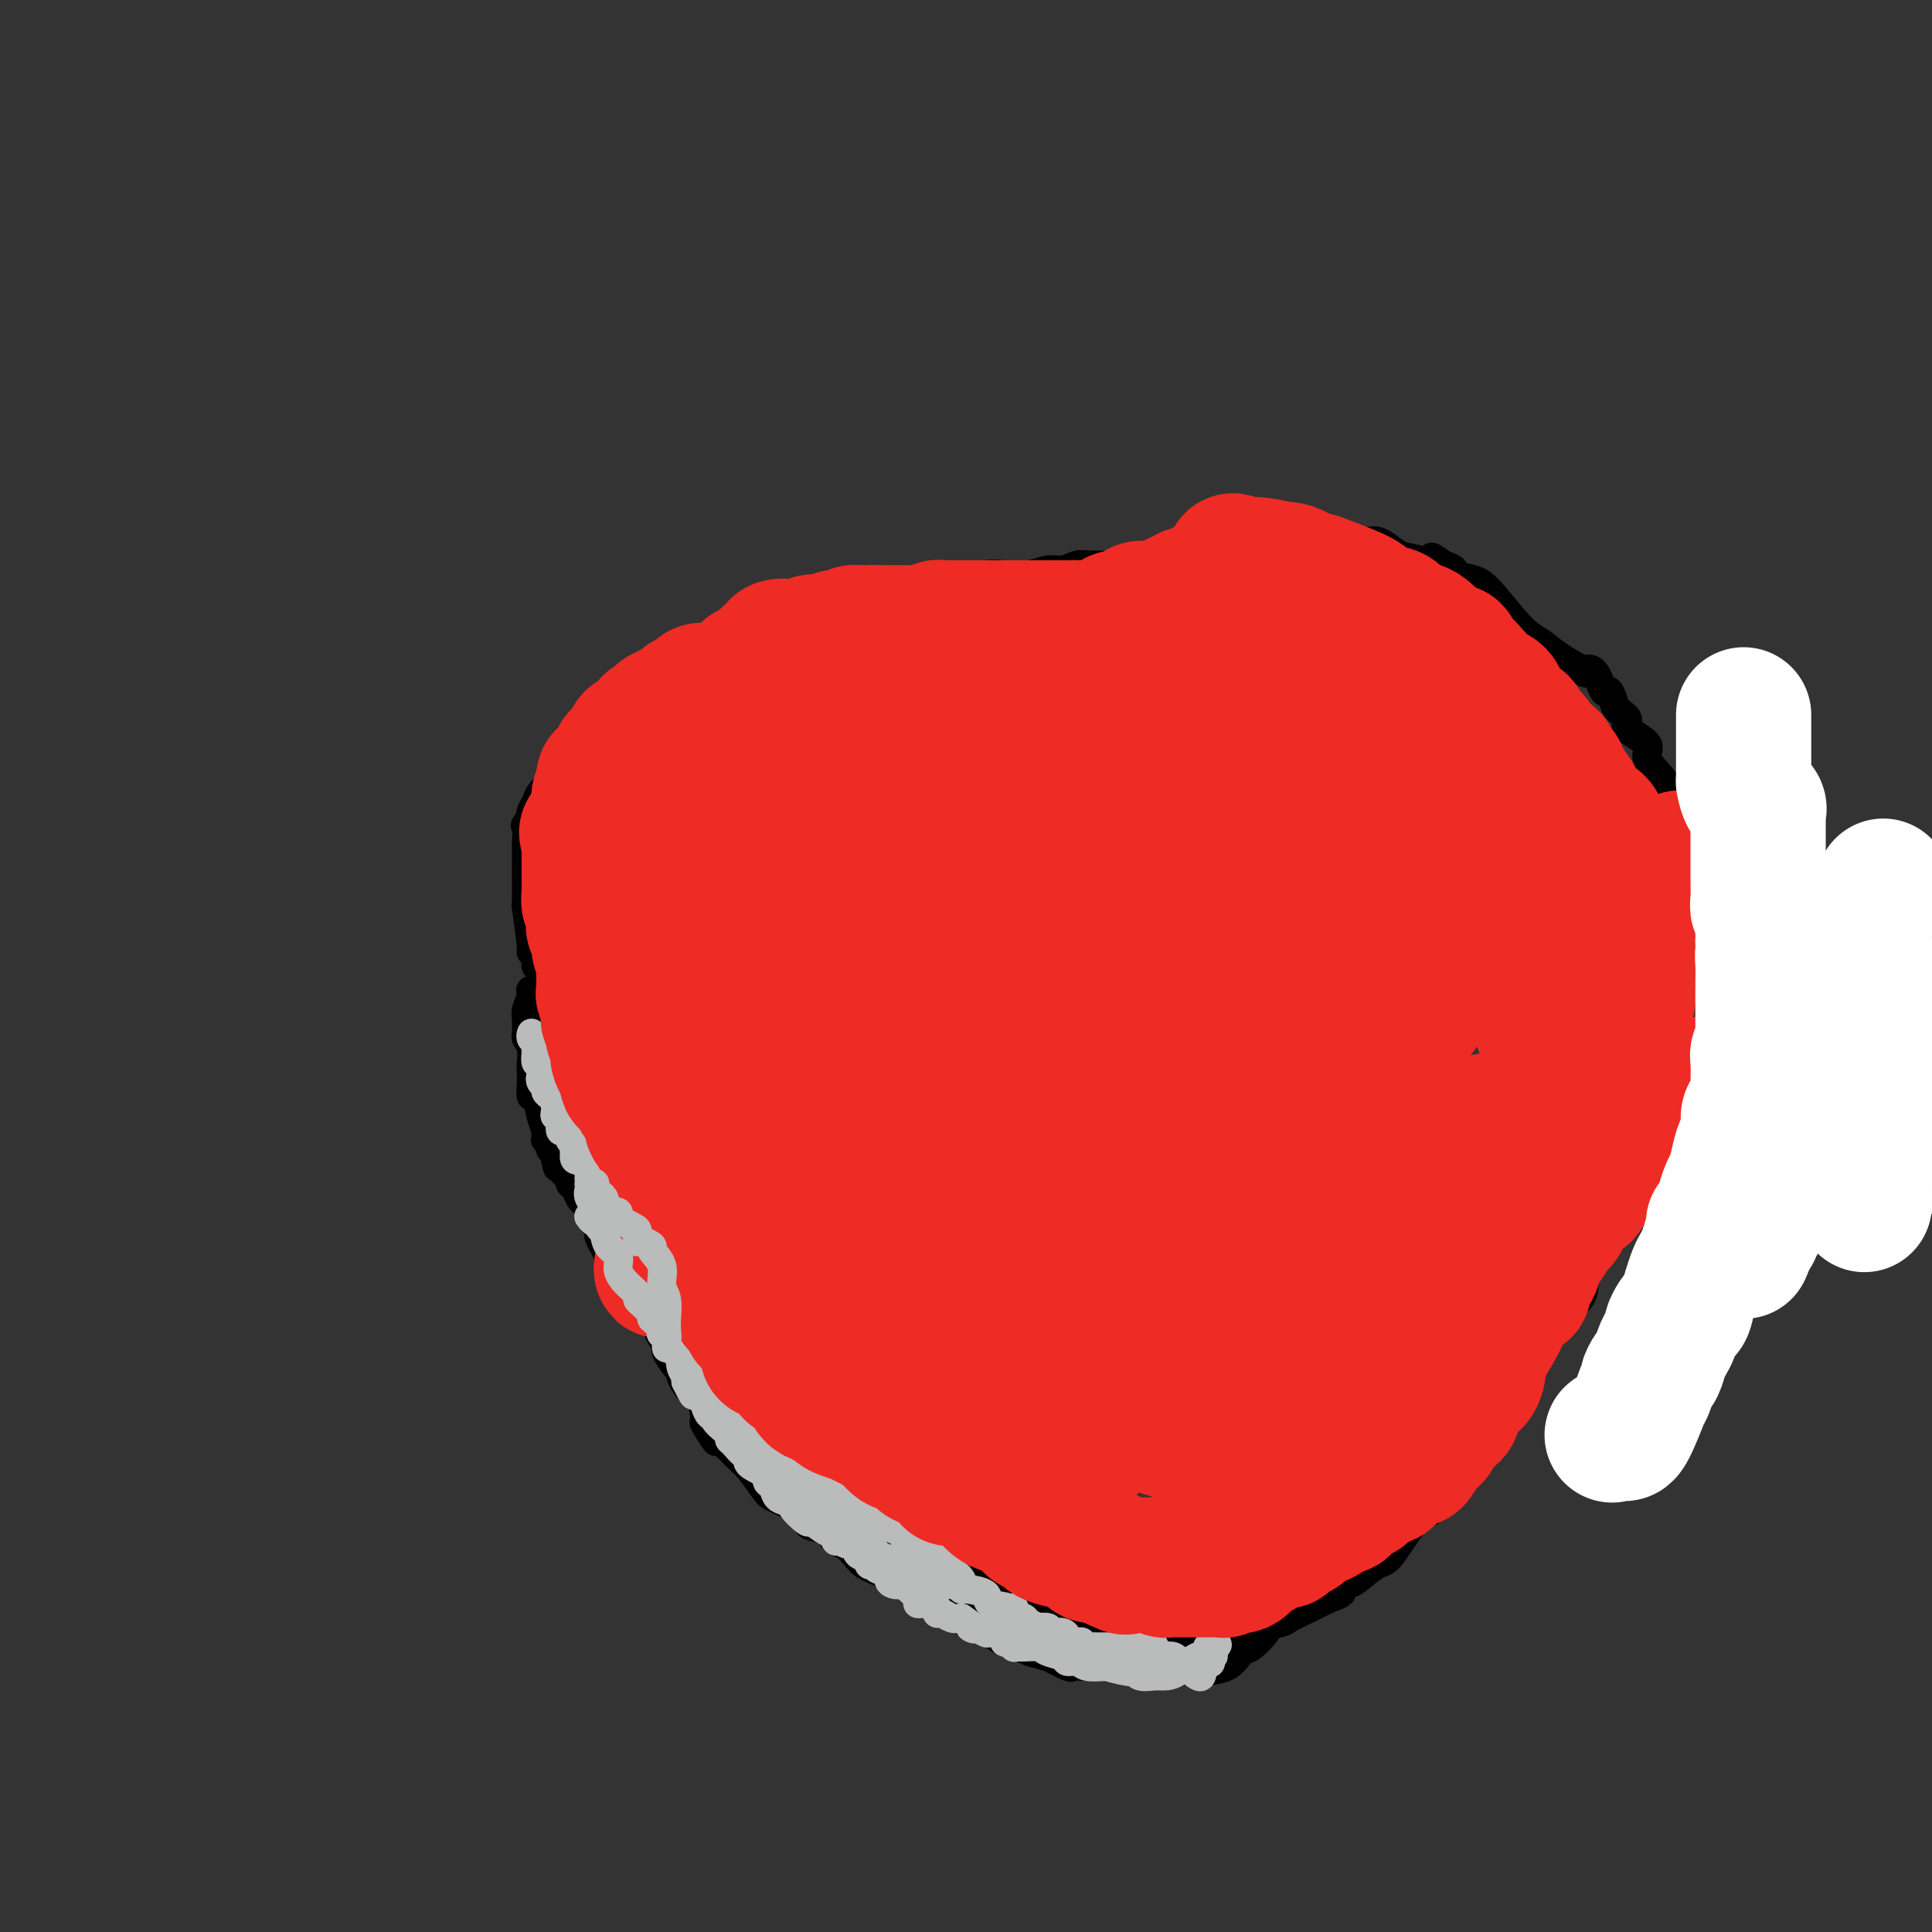 <svg viewBox='0 0 400 400' version='1.1' xmlns='http://www.w3.org/2000/svg' xmlns:xlink='http://www.w3.org/1999/xlink'><rect x="0" y="0" width="400" height="400" fill="#333333" stroke="none"/><g fill='none' stroke='#000000' stroke-width='6' stroke-linecap='round' stroke-linejoin='round'><path d='M195,134c0.065,0.113 0.130,0.226 0,0c-0.130,-0.226 -0.454,-0.793 -1,-1c-0.546,-0.207 -1.313,-0.056 -2,0c-0.687,0.056 -1.293,0.015 -2,0c-0.707,-0.015 -1.516,-0.004 -2,0c-0.484,0.004 -0.644,0.001 -1,0c-0.356,-0.001 -0.908,-0.000 -1,0c-0.092,0.000 0.276,0.000 0,0c-0.276,-0.000 -1.196,-0.000 -2,0c-0.804,0.000 -1.491,0.000 -2,0c-0.509,-0.000 -0.841,-0.000 -1,0c-0.159,0.000 -0.146,0.000 -1,0c-0.854,-0.000 -2.574,-0.001 -3,0c-0.426,0.001 0.441,0.004 0,0c-0.441,-0.004 -2.190,-0.015 -3,0c-0.810,0.015 -0.681,0.056 -1,0c-0.319,-0.056 -1.086,-0.207 -2,0c-0.914,0.207 -1.975,0.774 -3,1c-1.025,0.226 -2.012,0.113 -3,0'/><path d='M165,134c-5.286,-0.005 -3.499,-0.016 -3,0c0.499,0.016 -0.288,0.060 -1,0c-0.712,-0.060 -1.347,-0.223 -2,0c-0.653,0.223 -1.323,0.833 -2,1c-0.677,0.167 -1.360,-0.108 -2,0c-0.640,0.108 -1.238,0.600 -2,1c-0.762,0.400 -1.689,0.709 -3,1c-1.311,0.291 -3.008,0.565 -4,1c-0.992,0.435 -1.280,1.033 -2,1c-0.720,-0.033 -1.873,-0.696 -3,0c-1.127,0.696 -2.229,2.750 -3,4c-0.771,1.250 -1.213,1.696 -2,2c-0.787,0.304 -1.919,0.468 -3,1c-1.081,0.532 -2.110,1.434 -3,2c-0.890,0.566 -1.642,0.796 -2,1c-0.358,0.204 -0.321,0.382 -1,1c-0.679,0.618 -2.075,1.676 -3,2c-0.925,0.324 -1.378,-0.088 -2,0c-0.622,0.088 -1.414,0.674 -2,1c-0.586,0.326 -0.966,0.393 -1,1c-0.034,0.607 0.279,1.756 0,2c-0.279,0.244 -1.148,-0.416 -2,0c-0.852,0.416 -1.685,1.907 -2,3c-0.315,1.093 -0.112,1.787 0,2c0.112,0.213 0.131,-0.055 0,0c-0.131,0.055 -0.414,0.435 -1,1c-0.586,0.565 -1.477,1.316 -2,2c-0.523,0.684 -0.679,1.299 -1,2c-0.321,0.701 -0.806,1.486 -1,2c-0.194,0.514 -0.097,0.757 0,1'/><path d='M110,169c-1.774,2.751 -1.207,1.628 -1,2c0.207,0.372 0.056,2.240 0,3c-0.056,0.760 -0.015,0.413 0,1c0.015,0.587 0.004,2.109 0,3c-0.004,0.891 -0.001,1.153 0,2c0.001,0.847 0.000,2.281 0,3c-0.000,0.719 0.000,0.724 0,1c-0.000,0.276 -0.001,0.822 0,1c0.001,0.178 0.004,-0.014 0,0c-0.004,0.014 -0.016,0.233 0,1c0.016,0.767 0.061,2.083 0,2c-0.061,-0.083 -0.228,-1.563 0,0c0.228,1.563 0.850,6.170 1,8c0.150,1.830 -0.172,0.882 0,1c0.172,0.118 0.838,1.300 1,2c0.162,0.700 -0.180,0.916 0,1c0.180,0.084 0.882,0.036 1,1c0.118,0.964 -0.346,2.938 0,4c0.346,1.062 1.504,1.210 2,2c0.496,0.790 0.331,2.223 1,4c0.669,1.777 2.172,3.898 3,5c0.828,1.102 0.980,1.186 1,2c0.020,0.814 -0.092,2.359 0,4c0.092,1.641 0.387,3.380 1,5c0.613,1.620 1.544,3.123 2,4c0.456,0.877 0.437,1.130 1,2c0.563,0.870 1.708,2.357 2,3c0.292,0.643 -0.267,0.442 0,1c0.267,0.558 1.362,1.874 2,3c0.638,1.126 0.819,2.063 1,3'/><path d='M128,243c2.442,5.764 0.548,1.175 0,0c-0.548,-1.175 0.249,1.063 1,2c0.751,0.937 1.457,0.573 2,1c0.543,0.427 0.923,1.644 1,2c0.077,0.356 -0.149,-0.149 0,0c0.149,0.149 0.672,0.952 1,2c0.328,1.048 0.460,2.339 1,3c0.540,0.661 1.487,0.691 2,1c0.513,0.309 0.592,0.897 1,2c0.408,1.103 1.146,2.720 2,4c0.854,1.280 1.826,2.221 2,3c0.174,0.779 -0.449,1.394 0,2c0.449,0.606 1.969,1.203 3,2c1.031,0.797 1.573,1.795 2,3c0.427,1.205 0.740,2.616 1,3c0.260,0.384 0.468,-0.258 1,0c0.532,0.258 1.387,1.416 2,2c0.613,0.584 0.982,0.595 1,1c0.018,0.405 -0.316,1.203 0,2c0.316,0.797 1.283,1.593 2,2c0.717,0.407 1.185,0.425 2,1c0.815,0.575 1.978,1.706 3,3c1.022,1.294 1.902,2.752 3,4c1.098,1.248 2.413,2.286 3,3c0.587,0.714 0.447,1.104 1,2c0.553,0.896 1.800,2.299 3,3c1.200,0.701 2.352,0.702 3,1c0.648,0.298 0.792,0.894 1,1c0.208,0.106 0.479,-0.279 1,0c0.521,0.279 1.292,1.223 2,2c0.708,0.777 1.354,1.389 2,2'/><path d='M177,302c4.026,3.477 1.091,0.171 1,0c-0.091,-0.171 2.662,2.794 4,4c1.338,1.206 1.260,0.652 2,1c0.740,0.348 2.296,1.599 3,2c0.704,0.401 0.555,-0.048 1,0c0.445,0.048 1.484,0.594 2,1c0.516,0.406 0.509,0.671 1,1c0.491,0.329 1.480,0.722 2,1c0.520,0.278 0.573,0.441 1,1c0.427,0.559 1.230,1.515 2,2c0.770,0.485 1.506,0.501 2,1c0.494,0.499 0.745,1.482 1,2c0.255,0.518 0.513,0.570 1,1c0.487,0.430 1.201,1.239 2,2c0.799,0.761 1.681,1.475 2,2c0.319,0.525 0.074,0.859 0,1c-0.074,0.141 0.021,0.087 0,0c-0.021,-0.087 -0.159,-0.208 0,0c0.159,0.208 0.616,0.746 1,1c0.384,0.254 0.695,0.225 1,0c0.305,-0.225 0.603,-0.645 1,0c0.397,0.645 0.894,2.355 1,3c0.106,0.645 -0.179,0.225 0,0c0.179,-0.225 0.821,-0.254 1,0c0.179,0.254 -0.107,0.790 0,1c0.107,0.210 0.606,0.095 1,0c0.394,-0.095 0.684,-0.170 1,0c0.316,0.170 0.658,0.585 1,1'/><path d='M212,330c5.689,4.499 2.410,1.745 1,1c-1.410,-0.745 -0.953,0.517 0,1c0.953,0.483 2.402,0.186 3,0c0.598,-0.186 0.347,-0.260 1,0c0.653,0.260 2.212,0.855 3,1c0.788,0.145 0.807,-0.158 1,0c0.193,0.158 0.560,0.778 1,1c0.440,0.222 0.952,0.046 1,0c0.048,-0.046 -0.368,0.040 0,0c0.368,-0.040 1.520,-0.204 2,0c0.480,0.204 0.287,0.776 1,1c0.713,0.224 2.331,0.098 3,0c0.669,-0.098 0.390,-0.170 1,0c0.610,0.170 2.111,0.580 3,1c0.889,0.420 1.168,0.848 2,1c0.832,0.152 2.217,0.027 4,0c1.783,-0.027 3.965,0.045 5,0c1.035,-0.045 0.923,-0.208 1,0c0.077,0.208 0.341,0.788 1,1c0.659,0.212 1.712,0.058 2,0c0.288,-0.058 -0.189,-0.018 0,0c0.189,0.018 1.045,0.016 2,0c0.955,-0.016 2.008,-0.045 3,0c0.992,0.045 1.924,0.164 3,0c1.076,-0.164 2.297,-0.610 4,-1c1.703,-0.390 3.890,-0.723 5,-1c1.110,-0.277 1.145,-0.498 2,-1c0.855,-0.502 2.530,-1.286 4,-2c1.470,-0.714 2.735,-1.357 4,-2'/><path d='M275,331c4.526,-1.479 2.340,-1.675 2,-2c-0.340,-0.325 1.165,-0.777 2,-1c0.835,-0.223 1.001,-0.215 2,-1c0.999,-0.785 2.832,-2.361 4,-3c1.168,-0.639 1.670,-0.342 3,-2c1.330,-1.658 3.488,-5.273 5,-7c1.512,-1.727 2.378,-1.567 3,-2c0.622,-0.433 1.000,-1.460 2,-3c1.000,-1.540 2.621,-3.594 4,-5c1.379,-1.406 2.514,-2.166 3,-3c0.486,-0.834 0.322,-1.743 1,-3c0.678,-1.257 2.198,-2.864 3,-4c0.802,-1.136 0.887,-1.803 2,-3c1.113,-1.197 3.253,-2.925 4,-4c0.747,-1.075 0.099,-1.498 0,-2c-0.099,-0.502 0.350,-1.083 1,-2c0.650,-0.917 1.502,-2.171 2,-3c0.498,-0.829 0.641,-1.231 1,-2c0.359,-0.769 0.933,-1.903 2,-3c1.067,-1.097 2.625,-2.158 3,-3c0.375,-0.842 -0.435,-1.465 0,-2c0.435,-0.535 2.113,-0.981 3,-2c0.887,-1.019 0.982,-2.610 1,-3c0.018,-0.390 -0.039,0.422 0,0c0.039,-0.422 0.176,-2.076 0,-3c-0.176,-0.924 -0.664,-1.116 0,-2c0.664,-0.884 2.482,-2.458 3,-3c0.518,-0.542 -0.263,-0.053 0,-1c0.263,-0.947 1.571,-3.332 2,-4c0.429,-0.668 -0.020,0.381 0,0c0.020,-0.381 0.510,-2.190 1,-4'/><path d='M334,249c1.034,-3.855 0.118,-3.493 0,-4c-0.118,-0.507 0.561,-1.884 1,-3c0.439,-1.116 0.637,-1.970 1,-3c0.363,-1.030 0.890,-2.234 1,-3c0.110,-0.766 -0.196,-1.093 0,-2c0.196,-0.907 0.893,-2.394 1,-3c0.107,-0.606 -0.378,-0.331 0,-1c0.378,-0.669 1.618,-2.280 2,-3c0.382,-0.720 -0.095,-0.548 0,-1c0.095,-0.452 0.762,-1.529 1,-2c0.238,-0.471 0.048,-0.335 0,-1c-0.048,-0.665 0.047,-2.131 0,-3c-0.047,-0.869 -0.236,-1.140 0,-2c0.236,-0.860 0.899,-2.309 1,-3c0.101,-0.691 -0.359,-0.625 0,-1c0.359,-0.375 1.536,-1.191 2,-2c0.464,-0.809 0.215,-1.612 0,-3c-0.215,-1.388 -0.397,-3.360 0,-4c0.397,-0.640 1.374,0.054 2,-1c0.626,-1.054 0.900,-3.855 1,-6c0.100,-2.145 0.027,-3.633 0,-6c-0.027,-2.367 -0.007,-5.614 0,-7c0.007,-1.386 0.002,-0.910 0,-1c-0.002,-0.090 -0.001,-0.745 0,-2c0.001,-1.255 0.000,-3.108 0,-4c-0.000,-0.892 -0.000,-0.822 0,-1c0.000,-0.178 0.000,-0.604 0,-1c-0.000,-0.396 -0.000,-0.760 0,-1c0.000,-0.240 0.000,-0.354 0,-1c-0.000,-0.646 -0.000,-1.823 0,-3'/><path d='M347,171c-0.001,-4.311 -0.003,-1.587 0,-1c0.003,0.587 0.011,-0.961 0,-2c-0.011,-1.039 -0.040,-1.569 0,-2c0.040,-0.431 0.148,-0.761 0,-1c-0.148,-0.239 -0.553,-0.385 -1,-1c-0.447,-0.615 -0.937,-1.698 -2,-3c-1.063,-1.302 -2.698,-2.824 -3,-4c-0.302,-1.176 0.729,-2.005 0,-3c-0.729,-0.995 -3.218,-2.156 -4,-3c-0.782,-0.844 0.142,-1.371 0,-2c-0.142,-0.629 -1.350,-1.360 -2,-2c-0.650,-0.640 -0.743,-1.187 -1,-2c-0.257,-0.813 -0.677,-1.890 -1,-2c-0.323,-0.110 -0.547,0.746 -1,0c-0.453,-0.746 -1.135,-3.096 -2,-4c-0.865,-0.904 -1.912,-0.363 -2,0c-0.088,0.363 0.784,0.547 0,0c-0.784,-0.547 -3.222,-1.824 -5,-3c-1.778,-1.176 -2.894,-2.252 -4,-3c-1.106,-0.748 -2.200,-1.170 -4,-3c-1.800,-1.830 -4.306,-5.068 -6,-7c-1.694,-1.932 -2.578,-2.559 -4,-3c-1.422,-0.441 -3.383,-0.696 -4,-1c-0.617,-0.304 0.109,-0.658 0,-1c-0.109,-0.342 -1.055,-0.671 -2,-1'/><path d='M299,117c-4.834,-3.351 -1.418,-0.730 -1,0c0.418,0.730 -2.163,-0.431 -4,-1c-1.837,-0.569 -2.929,-0.545 -4,-1c-1.071,-0.455 -2.122,-1.390 -3,-2c-0.878,-0.610 -1.583,-0.896 -2,-1c-0.417,-0.104 -0.546,-0.028 -1,0c-0.454,0.028 -1.234,0.008 -2,0c-0.766,-0.008 -1.519,-0.002 -2,0c-0.481,0.002 -0.691,0.001 -1,0c-0.309,-0.001 -0.716,-0.000 -1,0c-0.284,0.000 -0.445,0.000 -1,0c-0.555,-0.000 -1.504,-0.000 -2,0c-0.496,0.000 -0.540,-0.000 -1,0c-0.460,0.000 -1.335,0.000 -2,0c-0.665,-0.000 -1.118,-0.000 -2,0c-0.882,0.000 -2.192,0.000 -3,0c-0.808,-0.000 -1.115,-0.001 -2,0c-0.885,0.001 -2.349,0.004 -3,0c-0.651,-0.004 -0.489,-0.015 -1,0c-0.511,0.015 -1.694,0.057 -2,0c-0.306,-0.057 0.266,-0.212 0,0c-0.266,0.212 -1.368,0.792 -2,1c-0.632,0.208 -0.792,0.046 -1,0c-0.208,-0.046 -0.464,0.025 -1,0c-0.536,-0.025 -1.354,-0.148 -2,0c-0.646,0.148 -1.122,0.565 -2,1c-0.878,0.435 -2.160,0.886 -3,1c-0.840,0.114 -1.240,-0.110 -2,0c-0.760,0.110 -1.880,0.555 -3,1'/><path d='M243,116c-7.031,0.558 -4.110,-0.048 -4,0c0.110,0.048 -2.593,0.749 -4,1c-1.407,0.251 -1.520,0.052 -3,0c-1.480,-0.052 -4.327,0.042 -6,0c-1.673,-0.042 -2.173,-0.221 -3,0c-0.827,0.221 -1.980,0.843 -3,1c-1.020,0.157 -1.905,-0.150 -3,0c-1.095,0.150 -2.399,0.758 -4,1c-1.601,0.242 -3.497,0.118 -5,0c-1.503,-0.118 -2.611,-0.229 -4,0c-1.389,0.229 -3.057,0.797 -4,1c-0.943,0.203 -1.159,0.040 -2,0c-0.841,-0.040 -2.307,0.041 -3,0c-0.693,-0.041 -0.614,-0.204 -1,0c-0.386,0.204 -1.236,0.777 -2,1c-0.764,0.223 -1.440,0.098 -2,0c-0.560,-0.098 -1.003,-0.170 -2,0c-0.997,0.170 -2.546,0.581 -4,1c-1.454,0.419 -2.812,0.847 -4,1c-1.188,0.153 -2.206,0.031 -3,0c-0.794,-0.031 -1.364,0.029 -2,0c-0.636,-0.029 -1.336,-0.148 -2,0c-0.664,0.148 -1.291,0.562 -2,1c-0.709,0.438 -1.502,0.901 -2,1c-0.498,0.099 -0.703,-0.167 -1,0c-0.297,0.167 -0.685,0.766 -1,1c-0.315,0.234 -0.557,0.104 -1,0c-0.443,-0.104 -1.088,-0.183 -2,0c-0.912,0.183 -2.092,0.626 -3,1c-0.908,0.374 -1.545,0.678 -2,1c-0.455,0.322 -0.727,0.661 -1,1'/><path d='M158,129c-2.257,0.945 -0.399,0.306 0,0c0.399,-0.306 -0.662,-0.279 -1,0c-0.338,0.279 0.048,0.810 0,1c-0.048,0.190 -0.528,0.040 -1,0c-0.472,-0.040 -0.934,0.031 -1,0c-0.066,-0.031 0.266,-0.162 0,0c-0.266,0.162 -1.128,0.618 -2,1c-0.872,0.382 -1.753,0.691 -2,1c-0.247,0.309 0.140,0.618 0,1c-0.140,0.382 -0.807,0.837 -1,1c-0.193,0.163 0.089,0.034 0,0c-0.089,-0.034 -0.548,0.029 -1,0c-0.452,-0.029 -0.896,-0.148 -1,0c-0.104,0.148 0.132,0.564 0,1c-0.132,0.436 -0.630,0.890 -1,1c-0.370,0.110 -0.610,-0.126 -1,0c-0.390,0.126 -0.930,0.615 -1,1c-0.070,0.385 0.328,0.667 0,1c-0.328,0.333 -1.384,0.716 -2,1c-0.616,0.284 -0.794,0.468 -1,1c-0.206,0.532 -0.440,1.413 -1,2c-0.560,0.587 -1.446,0.882 -2,1c-0.554,0.118 -0.777,0.059 -1,0'/><path d='M138,143c-3.316,2.123 -1.605,0.429 -1,0c0.605,-0.429 0.106,0.407 0,1c-0.106,0.593 0.183,0.943 0,1c-0.183,0.057 -0.836,-0.178 -1,0c-0.164,0.178 0.163,0.770 0,1c-0.163,0.230 -0.814,0.099 -1,0c-0.186,-0.099 0.095,-0.167 0,0c-0.095,0.167 -0.565,0.567 -1,1c-0.435,0.433 -0.833,0.899 -1,1c-0.167,0.101 -0.102,-0.163 0,0c0.102,0.163 0.241,0.752 0,1c-0.241,0.248 -0.861,0.156 -1,0c-0.139,-0.156 0.202,-0.375 0,0c-0.202,0.375 -0.946,1.344 -1,2c-0.054,0.656 0.584,1.001 0,1c-0.584,-0.001 -2.388,-0.346 -3,0c-0.612,0.346 -0.032,1.385 0,2c0.032,0.615 -0.484,0.808 -1,1'/><path d='M127,155c-2.167,2.113 -2.085,1.397 -2,1c0.085,-0.397 0.174,-0.475 0,0c-0.174,0.475 -0.611,1.502 -1,2c-0.389,0.498 -0.731,0.465 -1,1c-0.269,0.535 -0.464,1.636 -1,2c-0.536,0.364 -1.414,-0.008 -2,0c-0.586,0.008 -0.879,0.397 -1,1c-0.121,0.603 -0.070,1.420 0,2c0.070,0.580 0.160,0.924 0,1c-0.160,0.076 -0.568,-0.116 -1,0c-0.432,0.116 -0.886,0.540 -1,1c-0.114,0.460 0.114,0.954 0,1c-0.114,0.046 -0.571,-0.357 -1,0c-0.429,0.357 -0.832,1.475 -1,2c-0.168,0.525 -0.101,0.455 0,1c0.101,0.545 0.237,1.703 0,2c-0.237,0.297 -0.847,-0.266 -1,0c-0.153,0.266 0.151,1.362 0,2c-0.151,0.638 -0.759,0.817 -1,1c-0.241,0.183 -0.117,0.370 0,1c0.117,0.630 0.228,1.702 0,2c-0.228,0.298 -0.793,-0.176 -1,0c-0.207,0.176 -0.055,1.004 0,2c0.055,0.996 0.015,2.159 0,3c-0.015,0.841 -0.004,1.361 0,2c0.004,0.639 0.001,1.398 0,2c-0.001,0.602 -0.000,1.047 0,2c0.000,0.953 0.000,2.415 0,3c-0.000,0.585 -0.000,0.292 0,0'/><path d='M112,192c-0.464,3.740 -0.124,1.591 0,1c0.124,-0.591 0.033,0.376 0,1c-0.033,0.624 -0.010,0.905 0,1c0.010,0.095 0.005,0.005 0,1c-0.005,0.995 -0.009,3.075 0,4c0.009,0.925 0.032,0.694 0,1c-0.032,0.306 -0.117,1.149 0,2c0.117,0.851 0.438,1.709 0,2c-0.438,0.291 -1.634,0.013 -2,0c-0.366,-0.013 0.098,0.238 0,1c-0.098,0.762 -0.759,2.035 -1,3c-0.241,0.965 -0.061,1.623 0,2c0.061,0.377 0.002,0.475 0,1c-0.002,0.525 0.052,1.478 0,2c-0.052,0.522 -0.210,0.613 0,1c0.210,0.387 0.787,1.068 1,2c0.213,0.932 0.060,2.113 0,3c-0.060,0.887 -0.027,1.479 0,2c0.027,0.521 0.050,0.969 0,2c-0.050,1.031 -0.171,2.643 0,3c0.171,0.357 0.635,-0.541 1,0c0.365,0.541 0.633,2.522 1,4c0.367,1.478 0.834,2.453 1,3c0.166,0.547 0.031,0.668 0,1c-0.031,0.332 0.043,0.877 0,1c-0.043,0.123 -0.204,-0.174 0,0c0.204,0.174 0.773,0.820 1,1c0.227,0.180 0.112,-0.106 0,0c-0.112,0.106 -0.223,0.606 0,1c0.223,0.394 0.778,0.684 1,1c0.222,0.316 0.111,0.658 0,1'/><path d='M115,240c0.901,3.775 0.153,0.712 0,0c-0.153,-0.712 0.288,0.926 1,2c0.712,1.074 1.696,1.584 2,2c0.304,0.416 -0.073,0.740 0,1c0.073,0.260 0.597,0.457 1,1c0.403,0.543 0.686,1.431 1,2c0.314,0.569 0.657,0.820 1,1c0.343,0.180 0.684,0.291 1,1c0.316,0.709 0.606,2.017 1,3c0.394,0.983 0.892,1.641 1,2c0.108,0.359 -0.175,0.419 0,1c0.175,0.581 0.809,1.685 1,2c0.191,0.315 -0.060,-0.157 0,0c0.060,0.157 0.432,0.944 1,2c0.568,1.056 1.332,2.381 2,3c0.668,0.619 1.240,0.532 2,1c0.760,0.468 1.709,1.489 2,2c0.291,0.511 -0.077,0.511 0,1c0.077,0.489 0.598,1.467 1,2c0.402,0.533 0.686,0.619 1,1c0.314,0.381 0.657,1.056 1,2c0.343,0.944 0.687,2.158 1,3c0.313,0.842 0.596,1.311 1,2c0.404,0.689 0.930,1.597 1,2c0.070,0.403 -0.315,0.301 0,1c0.315,0.699 1.331,2.198 2,3c0.669,0.802 0.991,0.908 1,1c0.009,0.092 -0.297,0.169 0,1c0.297,0.831 1.195,2.416 2,3c0.805,0.584 1.516,0.167 2,1c0.484,0.833 0.742,2.917 1,5'/><path d='M146,294c4.695,8.480 0.933,2.679 0,1c-0.933,-1.679 0.961,0.765 2,2c1.039,1.235 1.221,1.262 2,2c0.779,0.738 2.154,2.189 3,3c0.846,0.811 1.162,0.984 2,2c0.838,1.016 2.198,2.874 3,4c0.802,1.126 1.048,1.519 2,2c0.952,0.481 2.611,1.050 4,2c1.389,0.950 2.508,2.281 3,3c0.492,0.719 0.359,0.825 1,1c0.641,0.175 2.058,0.417 3,1c0.942,0.583 1.410,1.506 2,2c0.590,0.494 1.301,0.561 2,1c0.699,0.439 1.385,1.252 2,2c0.615,0.748 1.157,1.432 2,2c0.843,0.568 1.986,1.021 2,1c0.014,-0.021 -1.101,-0.514 0,0c1.101,0.514 4.419,2.035 6,3c1.581,0.965 1.426,1.373 2,2c0.574,0.627 1.878,1.474 3,2c1.122,0.526 2.061,0.732 3,1c0.939,0.268 1.879,0.597 2,1c0.121,0.403 -0.577,0.878 0,1c0.577,0.122 2.429,-0.109 3,0c0.571,0.109 -0.137,0.559 0,1c0.137,0.441 1.121,0.874 2,1c0.879,0.126 1.653,-0.055 2,0c0.347,0.055 0.268,0.345 1,1c0.732,0.655 2.274,1.676 3,2c0.726,0.324 0.636,-0.050 1,0c0.364,0.050 1.182,0.525 2,1'/><path d='M211,341c5.396,2.588 2.886,0.557 2,0c-0.886,-0.557 -0.148,0.358 1,1c1.148,0.642 2.706,1.009 3,1c0.294,-0.009 -0.677,-0.394 0,0c0.677,0.394 3.002,1.569 4,2c0.998,0.431 0.668,0.119 1,0c0.332,-0.119 1.324,-0.046 2,0c0.676,0.046 1.034,0.065 2,0c0.966,-0.065 2.538,-0.214 4,0c1.462,0.214 2.812,0.789 4,1c1.188,0.211 2.213,0.057 4,0c1.787,-0.057 4.337,-0.016 6,0c1.663,0.016 2.438,0.007 3,0c0.562,-0.007 0.912,-0.013 1,0c0.088,0.013 -0.084,0.046 1,0c1.084,-0.046 3.426,-0.170 5,-1c1.574,-0.830 2.379,-2.367 3,-3c0.621,-0.633 1.056,-0.363 2,-1c0.944,-0.637 2.397,-2.182 3,-3c0.603,-0.818 0.358,-0.910 1,-2c0.642,-1.090 2.172,-3.179 3,-4c0.828,-0.821 0.954,-0.375 1,-1c0.046,-0.625 0.013,-2.321 0,-3c-0.013,-0.679 -0.007,-0.339 0,0'/></g>
<g fill='none' stroke='#BABBBB' stroke-width='6' stroke-linecap='round' stroke-linejoin='round'><path d='M110,214c0.030,-0.089 0.061,-0.177 0,0c-0.061,0.177 -0.212,0.620 0,1c0.212,0.380 0.788,0.698 1,1c0.212,0.302 0.061,0.587 0,1c-0.061,0.413 -0.030,0.953 0,1c0.030,0.047 0.060,-0.400 0,0c-0.060,0.400 -0.208,1.646 0,2c0.208,0.354 0.774,-0.185 1,0c0.226,0.185 0.113,1.092 0,2'/><path d='M112,222c0.327,1.416 0.143,0.957 0,1c-0.143,0.043 -0.245,0.590 0,1c0.245,0.410 0.836,0.683 1,1c0.164,0.317 -0.100,0.676 0,1c0.100,0.324 0.563,0.611 1,1c0.437,0.389 0.849,0.878 1,1c0.151,0.122 0.040,-0.125 0,0c-0.040,0.125 -0.008,0.623 0,1c0.008,0.377 -0.008,0.635 0,1c0.008,0.365 0.041,0.837 0,1c-0.041,0.163 -0.155,0.019 0,0c0.155,-0.019 0.580,0.089 1,0c0.420,-0.089 0.834,-0.374 1,0c0.166,0.374 0.083,1.406 0,2c-0.083,0.594 -0.165,0.751 0,1c0.165,0.249 0.578,0.591 1,1c0.422,0.409 0.853,0.887 1,1c0.147,0.113 0.011,-0.137 0,0c-0.011,0.137 0.104,0.662 0,1c-0.104,0.338 -0.426,0.489 0,1c0.426,0.511 1.602,1.383 2,2c0.398,0.617 0.019,0.980 0,1c-0.019,0.020 0.321,-0.304 1,0c0.679,0.304 1.698,1.236 2,2c0.302,0.764 -0.111,1.359 0,2c0.111,0.641 0.746,1.326 1,2c0.254,0.674 0.127,1.337 0,2'/><path d='M125,249c1.906,4.223 0.171,1.281 0,1c-0.171,-0.281 1.221,2.099 2,3c0.779,0.901 0.944,0.321 1,0c0.056,-0.321 0.004,-0.384 0,0c-0.004,0.384 0.041,1.216 0,2c-0.041,0.784 -0.168,1.520 0,2c0.168,0.480 0.632,0.705 1,1c0.368,0.295 0.638,0.661 1,1c0.362,0.339 0.814,0.653 1,1c0.186,0.347 0.106,0.728 0,1c-0.106,0.272 -0.239,0.436 0,1c0.239,0.564 0.849,1.527 1,2c0.151,0.473 -0.156,0.455 0,1c0.156,0.545 0.777,1.652 1,2c0.223,0.348 0.050,-0.061 0,0c-0.050,0.061 0.024,0.594 0,1c-0.024,0.406 -0.147,0.686 0,1c0.147,0.314 0.563,0.664 1,1c0.437,0.336 0.894,0.660 1,1c0.106,0.340 -0.139,0.697 0,1c0.139,0.303 0.663,0.551 1,1c0.337,0.449 0.486,1.100 1,2c0.514,0.900 1.391,2.049 2,3c0.609,0.951 0.948,1.703 1,2c0.052,0.297 -0.183,0.138 0,0c0.183,-0.138 0.785,-0.255 1,0c0.215,0.255 0.044,0.880 0,1c-0.044,0.120 0.040,-0.267 0,0c-0.040,0.267 -0.203,1.187 0,2c0.203,0.813 0.772,1.518 1,2c0.228,0.482 0.114,0.741 0,1'/><path d='M142,286c2.793,5.752 1.274,1.631 1,0c-0.274,-1.631 0.697,-0.774 1,0c0.303,0.774 -0.063,1.463 0,2c0.063,0.537 0.555,0.922 1,1c0.445,0.078 0.841,-0.151 1,0c0.159,0.151 0.079,0.684 0,1c-0.079,0.316 -0.158,0.417 0,1c0.158,0.583 0.554,1.648 1,2c0.446,0.352 0.942,-0.007 1,0c0.058,0.007 -0.322,0.382 0,1c0.322,0.618 1.347,1.480 2,2c0.653,0.520 0.936,0.698 1,1c0.064,0.302 -0.091,0.728 0,1c0.091,0.272 0.427,0.390 1,1c0.573,0.610 1.382,1.713 2,2c0.618,0.287 1.045,-0.241 1,0c-0.045,0.241 -0.561,1.252 0,2c0.561,0.748 2.201,1.234 3,2c0.799,0.766 0.757,1.814 1,2c0.243,0.186 0.770,-0.488 1,0c0.230,0.488 0.164,2.139 1,3c0.836,0.861 2.573,0.931 3,1c0.427,0.069 -0.456,0.137 0,1c0.456,0.863 2.251,2.522 3,3c0.749,0.478 0.452,-0.226 1,0c0.548,0.226 1.941,1.380 3,2c1.059,0.620 1.785,0.705 2,1c0.215,0.295 -0.081,0.798 0,1c0.081,0.202 0.541,0.101 1,0'/><path d='M174,319c2.194,1.390 1.178,0.366 1,0c-0.178,-0.366 0.482,-0.074 1,0c0.518,0.074 0.896,-0.068 1,0c0.104,0.068 -0.064,0.348 0,1c0.064,0.652 0.361,1.678 1,2c0.639,0.322 1.621,-0.058 2,0c0.379,0.058 0.156,0.556 0,1c-0.156,0.444 -0.244,0.835 0,1c0.244,0.165 0.821,0.103 1,0c0.179,-0.103 -0.040,-0.248 0,0c0.040,0.248 0.340,0.890 1,1c0.660,0.110 1.680,-0.313 2,0c0.320,0.313 -0.060,1.362 0,2c0.060,0.638 0.562,0.864 1,1c0.438,0.136 0.813,0.180 1,0c0.187,-0.180 0.186,-0.585 1,0c0.814,0.585 2.442,2.161 3,3c0.558,0.839 0.044,0.942 0,1c-0.044,0.058 0.380,0.072 1,0c0.620,-0.072 1.436,-0.231 2,0c0.564,0.231 0.875,0.850 1,1c0.125,0.150 0.064,-0.170 0,0c-0.064,0.170 -0.131,0.829 0,1c0.131,0.171 0.458,-0.146 1,0c0.542,0.146 1.298,0.756 2,1c0.702,0.244 1.351,0.122 2,0'/><path d='M199,335c4.290,2.944 2.515,2.304 2,2c-0.515,-0.304 0.230,-0.274 1,0c0.770,0.274 1.566,0.790 2,1c0.434,0.210 0.508,0.113 1,0c0.492,-0.113 1.402,-0.241 2,0c0.598,0.241 0.882,0.853 1,1c0.118,0.147 0.069,-0.171 0,0c-0.069,0.171 -0.157,0.831 0,1c0.157,0.169 0.560,-0.152 1,0c0.440,0.152 0.918,0.776 1,1c0.082,0.224 -0.230,0.049 0,0c0.230,-0.049 1.002,0.029 2,0c0.998,-0.029 2.221,-0.167 3,0c0.779,0.167 1.113,0.637 2,1c0.887,0.363 2.326,0.619 3,1c0.674,0.381 0.583,0.886 1,1c0.417,0.114 1.343,-0.161 2,0c0.657,0.161 1.045,0.760 2,1c0.955,0.240 2.478,0.120 4,0'/><path d='M229,345c5.982,1.713 5.937,0.994 6,1c0.063,0.006 0.236,0.736 1,1c0.764,0.264 2.121,0.061 3,0c0.879,-0.061 1.279,0.019 2,0c0.721,-0.019 1.762,-0.138 3,-1c1.238,-0.862 2.672,-2.468 4,-3c1.328,-0.532 2.550,0.011 3,0c0.450,-0.011 0.129,-0.574 0,-1c-0.129,-0.426 -0.064,-0.713 0,-1'/><path d='M251,341c1.921,-0.928 0.724,-0.247 0,0c-0.724,0.247 -0.975,0.059 -1,0c-0.025,-0.059 0.175,0.012 0,1c-0.175,0.988 -0.727,2.892 -1,4c-0.273,1.108 -0.269,1.421 -1,1c-0.731,-0.421 -2.197,-1.575 -3,-2c-0.803,-0.425 -0.944,-0.121 -1,0c-0.056,0.121 -0.028,0.061 0,0'/><path d='M244,345c-0.836,-0.156 -0.427,-0.046 -1,0c-0.573,0.046 -2.130,0.027 -3,0c-0.870,-0.027 -1.054,-0.064 -1,0c0.054,0.064 0.348,0.228 0,0c-0.348,-0.228 -1.336,-0.848 -2,-1c-0.664,-0.152 -1.003,0.166 -1,0c0.003,-0.166 0.350,-0.815 0,-1c-0.350,-0.185 -1.397,0.094 -2,0c-0.603,-0.094 -0.764,-0.561 -1,-1c-0.236,-0.439 -0.549,-0.850 -1,-1c-0.451,-0.150 -1.041,-0.040 -2,0c-0.959,0.040 -2.288,0.011 -3,0c-0.712,-0.011 -0.807,-0.003 -1,0c-0.193,0.003 -0.484,0.001 -1,0c-0.516,-0.001 -1.258,-0.000 -2,0'/><path d='M223,341c-3.125,-0.620 -0.438,-0.169 0,0c0.438,0.169 -1.372,0.058 -2,0c-0.628,-0.058 -0.073,-0.061 0,0c0.073,0.061 -0.334,0.188 -1,0c-0.666,-0.188 -1.590,-0.690 -2,-1c-0.410,-0.310 -0.306,-0.427 -1,-1c-0.694,-0.573 -2.188,-1.602 -3,-2c-0.812,-0.398 -0.943,-0.163 -1,0c-0.057,0.163 -0.040,0.256 0,0c0.040,-0.256 0.102,-0.860 0,-1c-0.102,-0.140 -0.368,0.185 -1,0c-0.632,-0.185 -1.630,-0.879 -2,-1c-0.370,-0.121 -0.114,0.331 0,0c0.114,-0.331 0.084,-1.447 -1,-2c-1.084,-0.553 -3.222,-0.544 -4,-1c-0.778,-0.456 -0.196,-1.376 -1,-2c-0.804,-0.624 -2.994,-0.951 -4,-1c-1.006,-0.049 -0.829,0.180 -1,0c-0.171,-0.180 -0.691,-0.770 -1,-1c-0.309,-0.230 -0.408,-0.099 -1,0c-0.592,0.099 -1.676,0.166 -2,0c-0.324,-0.166 0.112,-0.567 0,-1c-0.112,-0.433 -0.770,-0.900 -1,-1c-0.230,-0.100 -0.030,0.166 0,0c0.030,-0.166 -0.111,-0.763 -1,-1c-0.889,-0.237 -2.527,-0.115 -3,0c-0.473,0.115 0.219,0.223 0,0c-0.219,-0.223 -1.348,-0.778 -2,-1c-0.652,-0.222 -0.826,-0.111 -1,0'/><path d='M187,324c-5.703,-2.583 -1.961,-0.542 -1,0c0.961,0.542 -0.859,-0.415 -2,-1c-1.141,-0.585 -1.601,-0.797 -2,-1c-0.399,-0.203 -0.735,-0.397 -1,-1c-0.265,-0.603 -0.457,-1.615 -1,-2c-0.543,-0.385 -1.437,-0.144 -2,0c-0.563,0.144 -0.795,0.192 -1,0c-0.205,-0.192 -0.383,-0.625 -1,-1c-0.617,-0.375 -1.672,-0.692 -2,-1c-0.328,-0.308 0.071,-0.607 0,-1c-0.071,-0.393 -0.610,-0.880 -1,-1c-0.390,-0.120 -0.629,0.127 -1,0c-0.371,-0.127 -0.874,-0.627 -1,-1c-0.126,-0.373 0.125,-0.620 0,-1c-0.125,-0.380 -0.628,-0.895 -1,-1c-0.372,-0.105 -0.615,0.198 -1,0c-0.385,-0.198 -0.914,-0.897 -1,-1c-0.086,-0.103 0.271,0.390 0,0c-0.271,-0.390 -1.171,-1.661 -2,-2c-0.829,-0.339 -1.588,0.256 -2,0c-0.412,-0.256 -0.478,-1.363 -1,-2c-0.522,-0.637 -1.502,-0.804 -2,-1c-0.498,-0.196 -0.516,-0.421 -1,-1c-0.484,-0.579 -1.436,-1.512 -2,-2c-0.564,-0.488 -0.742,-0.530 -1,-1c-0.258,-0.470 -0.597,-1.369 -1,-2c-0.403,-0.631 -0.871,-0.994 -1,-1c-0.129,-0.006 0.081,0.344 0,0c-0.081,-0.344 -0.452,-1.384 -1,-2c-0.548,-0.616 -1.274,-0.808 -2,-1'/><path d='M152,296c-3.361,-3.506 -0.765,-1.769 0,-1c0.765,0.769 -0.301,0.572 -1,0c-0.699,-0.572 -1.031,-1.518 -1,-2c0.031,-0.482 0.425,-0.500 0,-1c-0.425,-0.500 -1.668,-1.482 -2,-2c-0.332,-0.518 0.246,-0.570 0,-1c-0.246,-0.430 -1.318,-1.237 -2,-2c-0.682,-0.763 -0.975,-1.483 -1,-2c-0.025,-0.517 0.219,-0.832 0,-1c-0.219,-0.168 -0.899,-0.189 -1,-1c-0.101,-0.811 0.379,-2.412 0,-3c-0.379,-0.588 -1.616,-0.164 -2,0c-0.384,0.164 0.087,0.066 0,-1c-0.087,-1.066 -0.731,-3.101 -1,-4c-0.269,-0.899 -0.163,-0.661 0,-1c0.163,-0.339 0.385,-1.254 0,-2c-0.385,-0.746 -1.375,-1.323 -2,-2c-0.625,-0.677 -0.886,-1.452 -1,-2c-0.114,-0.548 -0.082,-0.868 0,-1c0.082,-0.132 0.215,-0.077 0,0c-0.215,0.077 -0.779,0.175 -1,0c-0.221,-0.175 -0.101,-0.624 0,-1c0.101,-0.376 0.181,-0.678 0,-1c-0.181,-0.322 -0.623,-0.663 -1,-1c-0.377,-0.337 -0.688,-0.668 -1,-1'/><path d='M135,263c-2.642,-5.349 -0.745,-2.221 0,-1c0.745,1.221 0.340,0.535 0,0c-0.340,-0.535 -0.613,-0.917 -1,-1c-0.387,-0.083 -0.888,0.135 -1,0c-0.112,-0.135 0.163,-0.624 0,-1c-0.163,-0.376 -0.765,-0.641 -1,-1c-0.235,-0.359 -0.104,-0.812 0,-1c0.104,-0.188 0.182,-0.110 0,0c-0.182,0.110 -0.623,0.251 -1,0c-0.377,-0.251 -0.689,-0.894 -1,-1c-0.311,-0.106 -0.619,0.325 -1,0c-0.381,-0.325 -0.833,-1.407 -1,-2c-0.167,-0.593 -0.048,-0.698 0,-1c0.048,-0.302 0.027,-0.802 0,-1c-0.027,-0.198 -0.058,-0.095 0,0c0.058,0.095 0.204,0.180 0,0c-0.204,-0.180 -0.759,-0.625 -1,-1c-0.241,-0.375 -0.169,-0.679 0,-1c0.169,-0.321 0.434,-0.660 0,-1c-0.434,-0.340 -1.567,-0.682 -2,-1c-0.433,-0.318 -0.168,-0.611 0,-1c0.168,-0.389 0.237,-0.874 0,-1c-0.237,-0.126 -0.782,0.107 -1,0c-0.218,-0.107 -0.109,-0.553 0,-1'/><path d='M124,246c-1.924,-2.873 -1.233,-1.557 -1,-1c0.233,0.557 0.007,0.353 0,0c-0.007,-0.353 0.204,-0.855 0,-1c-0.204,-0.145 -0.824,0.066 -1,0c-0.176,-0.066 0.093,-0.408 0,-1c-0.093,-0.592 -0.547,-1.433 -1,-2c-0.453,-0.567 -0.906,-0.860 -1,-1c-0.094,-0.140 0.171,-0.128 0,0c-0.171,0.128 -0.778,0.370 -1,0c-0.222,-0.370 -0.058,-1.354 0,-2c0.058,-0.646 0.012,-0.956 0,-1c-0.012,-0.044 0.012,0.177 0,0c-0.012,-0.177 -0.058,-0.752 0,-1c0.058,-0.248 0.222,-0.170 0,0c-0.222,0.170 -0.829,0.431 -1,0c-0.171,-0.431 0.094,-1.555 0,-2c-0.094,-0.445 -0.547,-0.212 -1,0c-0.453,0.212 -0.906,0.404 -1,0c-0.094,-0.404 0.171,-1.403 0,-2c-0.171,-0.597 -0.778,-0.793 -1,-1c-0.222,-0.207 -0.060,-0.427 0,-1c0.060,-0.573 0.016,-1.500 0,-2c-0.016,-0.500 -0.005,-0.571 0,-1c0.005,-0.429 0.002,-1.214 0,-2'/><path d='M115,225c-1.554,-3.426 -0.938,-1.492 -1,-1c-0.062,0.492 -0.801,-0.460 -1,-1c-0.199,-0.540 0.143,-0.669 0,-1c-0.143,-0.331 -0.770,-0.863 -1,-1c-0.230,-0.137 -0.062,0.121 0,0c0.062,-0.121 0.016,-0.621 0,-1c-0.016,-0.379 -0.004,-0.638 0,-1c0.004,-0.362 0.001,-0.828 0,-1c-0.001,-0.172 -0.000,-0.049 0,0c0.000,0.049 0.000,0.025 0,0'/><path d='M148,276c0.000,-0.086 0.000,-0.172 0,0c0.000,0.172 0.000,0.603 0,1c0.000,0.397 0.000,0.761 0,1c0.000,0.239 0.000,0.354 0,0c0.000,-0.354 0.000,-1.177 0,-2'/><path d='M148,276c-0.466,-0.753 -1.631,-2.637 -3,-4c-1.369,-1.363 -2.941,-2.205 -4,-3c-1.059,-0.795 -1.603,-1.543 -2,-2c-0.397,-0.457 -0.645,-0.623 -1,-1c-0.355,-0.377 -0.816,-0.965 -1,-1c-0.184,-0.035 -0.092,0.482 0,1'/><path d='M137,266c-1.447,-1.192 0.435,0.828 1,2c0.565,1.172 -0.188,1.494 0,2c0.188,0.506 1.317,1.194 2,2c0.683,0.806 0.921,1.729 1,2c0.079,0.271 0.001,-0.109 0,0c-0.001,0.109 0.077,0.708 0,1c-0.077,0.292 -0.308,0.279 0,1c0.308,0.721 1.153,2.177 2,3c0.847,0.823 1.694,1.012 2,1c0.306,-0.012 0.071,-0.225 0,0c-0.071,0.225 0.021,0.888 0,1c-0.021,0.112 -0.157,-0.328 0,0c0.157,0.328 0.606,1.424 1,2c0.394,0.576 0.734,0.631 1,1c0.266,0.369 0.457,1.053 1,2c0.543,0.947 1.437,2.156 2,3c0.563,0.844 0.796,1.323 1,2c0.204,0.677 0.380,1.554 1,2c0.620,0.446 1.683,0.463 2,1c0.317,0.537 -0.111,1.594 0,2c0.111,0.406 0.762,0.160 1,0c0.238,-0.160 0.064,-0.235 0,0c-0.064,0.235 -0.018,0.782 0,1c0.018,0.218 0.009,0.109 0,0'/><path d='M155,297c3.043,4.746 1.651,1.112 1,0c-0.651,-1.112 -0.559,0.297 0,1c0.559,0.703 1.586,0.699 2,1c0.414,0.301 0.213,0.905 0,1c-0.213,0.095 -0.440,-0.321 0,0c0.440,0.321 1.546,1.378 2,2c0.454,0.622 0.254,0.807 1,1c0.746,0.193 2.437,0.393 3,1c0.563,0.607 -0.004,1.619 0,2c0.004,0.381 0.577,0.129 1,0c0.423,-0.129 0.694,-0.137 1,0c0.306,0.137 0.646,0.417 1,1c0.354,0.583 0.724,1.469 1,2c0.276,0.531 0.460,0.706 1,1c0.540,0.294 1.435,0.708 2,1c0.565,0.292 0.799,0.463 1,1c0.201,0.537 0.370,1.441 1,2c0.630,0.559 1.721,0.775 2,1c0.279,0.225 -0.253,0.459 0,1c0.253,0.541 1.293,1.388 2,2c0.707,0.612 1.081,0.990 1,1c-0.081,0.010 -0.617,-0.348 0,0c0.617,0.348 2.389,1.404 3,2c0.611,0.596 0.062,0.734 0,1c-0.062,0.266 0.362,0.660 1,1c0.638,0.340 1.491,0.627 2,1c0.509,0.373 0.676,0.831 1,1c0.324,0.169 0.807,0.048 1,0c0.193,-0.048 0.097,-0.024 0,0'/><path d='M186,325c5.050,4.206 2.175,0.721 1,0c-1.175,-0.721 -0.652,1.324 0,2c0.652,0.676 1.432,-0.015 2,0c0.568,0.015 0.925,0.736 1,1c0.075,0.264 -0.134,0.071 0,0c0.134,-0.071 0.609,-0.019 1,0c0.391,0.019 0.699,0.005 1,0c0.301,-0.005 0.595,-0.001 1,0c0.405,0.001 0.921,0.000 1,0c0.079,-0.000 -0.281,0.000 0,0c0.281,-0.000 1.201,-0.002 2,0c0.799,0.002 1.475,0.008 2,0c0.525,-0.008 0.899,-0.030 1,0c0.101,0.030 -0.072,0.111 0,0c0.072,-0.111 0.388,-0.415 0,-1c-0.388,-0.585 -1.480,-1.449 -2,-2c-0.520,-0.551 -0.469,-0.787 -1,-1c-0.531,-0.213 -1.643,-0.404 -2,-1c-0.357,-0.596 0.041,-1.599 0,-2c-0.041,-0.401 -0.520,-0.201 -1,0'/><path d='M193,321c-1.323,-1.228 -1.629,-0.797 -2,-1c-0.371,-0.203 -0.807,-1.038 -1,-1c-0.193,0.038 -0.145,0.949 0,1c0.145,0.051 0.385,-0.760 0,-1c-0.385,-0.240 -1.396,0.089 -2,0c-0.604,-0.089 -0.802,-0.598 -1,-1c-0.198,-0.402 -0.397,-0.697 -1,-1c-0.603,-0.303 -1.609,-0.615 -2,-1c-0.391,-0.385 -0.165,-0.843 0,-1c0.165,-0.157 0.269,-0.013 0,0c-0.269,0.013 -0.912,-0.106 -1,0c-0.088,0.106 0.380,0.436 0,0c-0.380,-0.436 -1.607,-1.637 -2,-2c-0.393,-0.363 0.049,0.113 0,0c-0.049,-0.113 -0.587,-0.815 -1,-1c-0.413,-0.185 -0.699,0.147 -1,0c-0.301,-0.147 -0.617,-0.771 -1,-1c-0.383,-0.229 -0.834,-0.062 -1,0c-0.166,0.062 -0.047,0.018 0,0c0.047,-0.018 0.024,-0.009 0,0'/><path d='M177,311c-2.884,-1.788 -2.095,-1.257 -2,-1c0.095,0.257 -0.505,0.240 -1,0c-0.495,-0.240 -0.884,-0.705 -1,-1c-0.116,-0.295 0.042,-0.422 -1,-1c-1.042,-0.578 -3.282,-1.608 -4,-2c-0.718,-0.392 0.088,-0.147 0,0c-0.088,0.147 -1.070,0.194 -2,0c-0.930,-0.194 -1.807,-0.629 -2,-1c-0.193,-0.371 0.299,-0.677 0,-1c-0.299,-0.323 -1.390,-0.664 -2,-1c-0.610,-0.336 -0.741,-0.667 -1,-1c-0.259,-0.333 -0.647,-0.668 -1,-1c-0.353,-0.332 -0.673,-0.662 -1,-1c-0.327,-0.338 -0.662,-0.683 -1,-1c-0.338,-0.317 -0.678,-0.605 -1,-1c-0.322,-0.395 -0.625,-0.897 -1,-1c-0.375,-0.103 -0.821,0.192 -1,0c-0.179,-0.192 -0.089,-0.872 0,-1c0.089,-0.128 0.178,0.295 0,0c-0.178,-0.295 -0.621,-1.309 -1,-2c-0.379,-0.691 -0.693,-1.060 -1,-1c-0.307,0.060 -0.608,0.550 -1,0c-0.392,-0.550 -0.876,-2.139 -1,-3c-0.124,-0.861 0.111,-0.994 0,-1c-0.111,-0.006 -0.568,0.114 -1,0c-0.432,-0.114 -0.838,-0.461 -1,-1c-0.162,-0.539 -0.081,-1.269 0,-2'/><path d='M149,286c-2.498,-3.130 -1.243,-1.454 -1,-1c0.243,0.454 -0.528,-0.312 -1,-1c-0.472,-0.688 -0.646,-1.298 -1,-2c-0.354,-0.702 -0.888,-1.498 -1,-2c-0.112,-0.502 0.197,-0.712 0,-1c-0.197,-0.288 -0.899,-0.654 -1,-1c-0.101,-0.346 0.400,-0.670 0,-1c-0.400,-0.330 -1.700,-0.665 -3,-1'/><path d='M141,276c-0.274,0.007 3.040,5.025 5,7c1.960,1.975 2.567,0.906 3,1c0.433,0.094 0.693,1.349 1,2c0.307,0.651 0.660,0.696 1,1c0.340,0.304 0.666,0.865 1,1c0.334,0.135 0.678,-0.157 1,0c0.322,0.157 0.624,0.763 1,1c0.376,0.237 0.827,0.105 1,0c0.173,-0.105 0.070,-0.182 0,0c-0.070,0.182 -0.106,0.623 0,1c0.106,0.377 0.354,0.689 1,1c0.646,0.311 1.689,0.619 2,1c0.311,0.381 -0.108,0.833 0,1c0.108,0.167 0.745,0.048 1,0c0.255,-0.048 0.127,-0.024 0,0'/><path d='M159,293c3.189,3.035 2.161,2.124 2,2c-0.161,-0.124 0.544,0.539 1,1c0.456,0.461 0.663,0.719 1,1c0.337,0.281 0.802,0.584 1,1c0.198,0.416 0.127,0.944 0,1c-0.127,0.056 -0.309,-0.359 0,0c0.309,0.359 1.110,1.492 2,2c0.890,0.508 1.868,0.392 2,1c0.132,0.608 -0.582,1.939 0,3c0.582,1.061 2.461,1.851 3,2c0.539,0.149 -0.262,-0.345 0,0c0.262,0.345 1.589,1.527 2,2c0.411,0.473 -0.092,0.236 0,0c0.092,-0.236 0.781,-0.469 1,0c0.219,0.469 -0.032,1.642 0,2c0.032,0.358 0.346,-0.097 1,0c0.654,0.097 1.646,0.748 2,1c0.354,0.252 0.069,0.105 0,0c-0.069,-0.105 0.077,-0.168 0,0c-0.077,0.168 -0.377,0.567 0,1c0.377,0.433 1.430,0.900 2,1c0.570,0.100 0.657,-0.166 1,0c0.343,0.166 0.943,0.766 1,1c0.057,0.234 -0.428,0.104 0,0c0.428,-0.104 1.769,-0.182 3,0c1.231,0.182 2.352,0.623 3,1c0.648,0.377 0.824,0.688 1,1'/><path d='M188,317c2.168,0.554 2.087,-0.061 2,0c-0.087,0.061 -0.180,0.798 0,1c0.180,0.202 0.634,-0.131 1,0c0.366,0.131 0.645,0.726 1,1c0.355,0.274 0.785,0.227 1,0c0.215,-0.227 0.215,-0.636 0,-1c-0.215,-0.364 -0.645,-0.685 -1,-1c-0.355,-0.315 -0.634,-0.623 -1,-1c-0.366,-0.377 -0.819,-0.822 -1,-1c-0.181,-0.178 -0.091,-0.089 0,0'/><path d='M190,315c-0.416,-0.410 -0.955,0.064 -1,0c-0.045,-0.064 0.406,-0.666 0,-1c-0.406,-0.334 -1.668,-0.401 -2,-1c-0.332,-0.599 0.267,-1.729 0,-2c-0.267,-0.271 -1.400,0.317 -2,0c-0.600,-0.317 -0.669,-1.538 -1,-2c-0.331,-0.462 -0.925,-0.166 -1,0c-0.075,0.166 0.370,0.202 0,0c-0.370,-0.202 -1.556,-0.642 -2,-1c-0.444,-0.358 -0.148,-0.635 0,-1c0.148,-0.365 0.147,-0.819 0,-1c-0.147,-0.181 -0.438,-0.090 -1,0c-0.562,0.090 -1.393,0.178 -2,0c-0.607,-0.178 -0.989,-0.622 -1,-1c-0.011,-0.378 0.348,-0.689 0,-1c-0.348,-0.311 -1.403,-0.622 -2,-1c-0.597,-0.378 -0.736,-0.822 -1,-1c-0.264,-0.178 -0.652,-0.090 -1,0c-0.348,0.090 -0.654,0.182 -1,0c-0.346,-0.182 -0.732,-0.636 -1,-1c-0.268,-0.364 -0.418,-0.636 -1,-1c-0.582,-0.364 -1.595,-0.818 -2,-1c-0.405,-0.182 -0.203,-0.091 0,0'/><path d='M168,299c-3.583,-2.487 -1.541,-0.705 -1,0c0.541,0.705 -0.419,0.334 -1,0c-0.581,-0.334 -0.783,-0.629 -1,-1c-0.217,-0.371 -0.449,-0.817 -1,-1c-0.551,-0.183 -1.419,-0.101 -2,0c-0.581,0.101 -0.873,0.221 -1,0c-0.127,-0.221 -0.089,-0.785 0,-1c0.089,-0.215 0.230,-0.082 0,0c-0.230,0.082 -0.832,0.113 -1,0c-0.168,-0.113 0.098,-0.369 0,-1c-0.098,-0.631 -0.561,-1.635 -1,-2c-0.439,-0.365 -0.853,-0.090 -1,0c-0.147,0.090 -0.028,-0.004 0,0c0.028,0.004 -0.035,0.107 0,0c0.035,-0.107 0.168,-0.425 0,-1c-0.168,-0.575 -0.638,-1.406 -1,-2c-0.362,-0.594 -0.617,-0.950 -1,-1c-0.383,-0.050 -0.893,0.205 -1,0c-0.107,-0.205 0.188,-0.869 0,-1c-0.188,-0.131 -0.858,0.273 -1,0c-0.142,-0.273 0.245,-1.221 0,-2c-0.245,-0.779 -1.123,-1.390 -2,-2'/><path d='M152,284c-1.714,-2.255 -0.998,-1.391 -1,-1c-0.002,0.391 -0.723,0.311 -1,0c-0.277,-0.311 -0.112,-0.853 0,-1c0.112,-0.147 0.169,0.101 0,0c-0.169,-0.101 -0.565,-0.551 -1,-1c-0.435,-0.449 -0.909,-0.897 -1,-1c-0.091,-0.103 0.201,0.141 0,0c-0.201,-0.141 -0.894,-0.665 -1,-1c-0.106,-0.335 0.375,-0.481 0,-1c-0.375,-0.519 -1.606,-1.410 -2,-2c-0.394,-0.590 0.048,-0.880 0,-1c-0.048,-0.120 -0.588,-0.069 -1,0c-0.412,0.069 -0.698,0.158 -1,0c-0.302,-0.158 -0.620,-0.563 -1,-1c-0.380,-0.437 -0.824,-0.905 -1,-1c-0.176,-0.095 -0.086,0.185 0,0c0.086,-0.185 0.167,-0.833 0,-1c-0.167,-0.167 -0.584,0.147 -1,0c-0.416,-0.147 -0.833,-0.756 -1,-1c-0.167,-0.244 -0.083,-0.122 0,0'/><path d='M209,333c0.480,-0.089 0.960,-0.178 1,0c0.040,0.178 -0.359,0.622 0,1c0.359,0.378 1.477,0.689 2,1c0.523,0.311 0.452,0.623 1,1c0.548,0.377 1.715,0.819 2,1c0.285,0.181 -0.312,0.101 0,0c0.312,-0.101 1.532,-0.223 2,0c0.468,0.223 0.185,0.791 0,1c-0.185,0.209 -0.271,0.059 0,0c0.271,-0.059 0.898,-0.026 1,0c0.102,0.026 -0.323,0.045 0,0c0.323,-0.045 1.392,-0.155 2,0c0.608,0.155 0.756,0.577 1,1c0.244,0.423 0.585,0.849 1,1c0.415,0.151 0.903,0.026 1,0c0.097,-0.026 -0.198,0.046 0,0c0.198,-0.046 0.888,-0.208 1,0c0.112,0.208 -0.353,0.788 0,1c0.353,0.212 1.523,0.057 2,0c0.477,-0.057 0.260,-0.015 1,0c0.740,0.015 2.435,0.004 3,0c0.565,-0.004 -0.002,-0.001 0,0c0.002,0.001 0.572,0.000 1,0c0.428,-0.000 0.714,-0.000 1,0'/><path d='M232,341c3.738,1.238 1.582,0.331 1,0c-0.582,-0.331 0.408,-0.088 1,0c0.592,0.088 0.785,0.022 1,0c0.215,-0.022 0.453,0.002 1,0c0.547,-0.002 1.402,-0.028 2,0c0.598,0.028 0.937,0.112 1,0c0.063,-0.112 -0.152,-0.418 0,0c0.152,0.418 0.671,1.562 1,2c0.329,0.438 0.468,0.170 1,0c0.532,-0.170 1.455,-0.242 2,0c0.545,0.242 0.710,0.797 1,1c0.290,0.203 0.705,0.054 1,0c0.295,-0.054 0.471,-0.015 1,0c0.529,0.015 1.412,0.004 2,0c0.588,-0.004 0.882,-0.001 1,0c0.118,0.001 0.059,0.001 0,0'/><path d='M249,344c2.833,0.500 1.417,0.250 0,0'/></g>
<g fill='none' stroke='#EE2B24' stroke-width='28' stroke-linecap='round' stroke-linejoin='round'><path d='M226,130c-0.190,0.000 -0.379,0.000 -1,0c-0.621,0.000 -1.672,0.000 -2,0c-0.328,0.000 0.067,0.000 0,0c-0.067,0.000 -0.595,0.000 -1,0c-0.405,-0.000 -0.686,0.000 -1,0c-0.314,0.000 -0.661,0.000 -1,0c-0.339,0.000 -0.669,0.000 -1,0'/><path d='M219,130c-1.251,-0.000 -0.880,-0.000 -1,0c-0.120,0.000 -0.732,0.000 -1,0c-0.268,-0.000 -0.191,-0.000 -1,0c-0.809,0.000 -2.503,0.000 -3,0c-0.497,-0.000 0.205,-0.000 0,0c-0.205,0.000 -1.316,0.000 -2,0c-0.684,-0.000 -0.941,-0.000 -1,0c-0.059,0.000 0.081,0.000 0,0c-0.081,-0.000 -0.384,-0.000 -1,0c-0.616,0.000 -1.545,0.000 -2,0c-0.455,-0.000 -0.437,-0.000 -1,0c-0.563,0.000 -1.707,0.000 -2,0c-0.293,-0.000 0.265,-0.000 0,0c-0.265,0.000 -1.352,0.000 -2,0c-0.648,-0.000 -0.856,-0.000 -1,0c-0.144,0.000 -0.225,0.000 -1,0c-0.775,-0.000 -2.243,-0.001 -3,0c-0.757,0.001 -0.802,0.004 -1,0c-0.198,-0.004 -0.550,-0.015 -1,0c-0.450,0.015 -0.999,0.057 -1,0c-0.001,-0.057 0.546,-0.211 0,0c-0.546,0.211 -2.187,0.789 -3,1c-0.813,0.211 -0.800,0.057 -1,0c-0.200,-0.057 -0.615,-0.015 -1,0c-0.385,0.015 -0.741,0.004 -1,0c-0.259,-0.004 -0.420,-0.001 -1,0c-0.580,0.001 -1.578,0.000 -2,0c-0.422,-0.000 -0.267,-0.000 -1,0c-0.733,0.000 -2.352,0.000 -3,0c-0.648,-0.000 -0.324,-0.000 0,0'/><path d='M181,131c-6.523,0.095 -3.830,-0.167 -3,0c0.830,0.167 -0.201,0.763 -1,1c-0.799,0.237 -1.364,0.115 -2,0c-0.636,-0.115 -1.343,-0.223 -2,0c-0.657,0.223 -1.263,0.778 -2,1c-0.737,0.222 -1.606,0.113 -2,0c-0.394,-0.113 -0.313,-0.228 -1,0c-0.687,0.228 -2.141,0.801 -3,1c-0.859,0.199 -1.123,0.025 -1,0c0.123,-0.025 0.632,0.098 0,0c-0.632,-0.098 -2.404,-0.418 -3,0c-0.596,0.418 -0.015,1.575 0,2c0.015,0.425 -0.536,0.118 -1,0c-0.464,-0.118 -0.843,-0.046 -1,0c-0.157,0.046 -0.094,0.068 0,0c0.094,-0.068 0.218,-0.225 0,0c-0.218,0.225 -0.779,0.831 -1,1c-0.221,0.169 -0.101,-0.098 0,0c0.101,0.098 0.185,0.561 0,1c-0.185,0.439 -0.638,0.853 -1,1c-0.362,0.147 -0.632,0.028 -1,0c-0.368,-0.028 -0.833,0.034 -1,0c-0.167,-0.034 -0.034,-0.164 0,0c0.034,0.164 -0.029,0.621 0,1c0.029,0.379 0.151,0.680 0,1c-0.151,0.320 -0.576,0.660 -1,1'/><path d='M154,142c-1.261,1.465 -0.912,1.128 -1,1c-0.088,-0.128 -0.611,-0.046 -1,0c-0.389,0.046 -0.643,0.054 -1,0c-0.357,-0.054 -0.818,-0.172 -1,0c-0.182,0.172 -0.087,0.635 0,1c0.087,0.365 0.164,0.631 0,1c-0.164,0.369 -0.570,0.839 -1,1c-0.430,0.161 -0.885,0.013 -1,0c-0.115,-0.013 0.109,0.110 0,1c-0.109,0.890 -0.551,2.547 -1,3c-0.449,0.453 -0.904,-0.296 -1,0c-0.096,0.296 0.167,1.638 0,2c-0.167,0.362 -0.766,-0.258 -1,0c-0.234,0.258 -0.104,1.392 0,2c0.104,0.608 0.182,0.691 0,1c-0.182,0.309 -0.623,0.846 -1,1c-0.377,0.154 -0.689,-0.075 -1,0c-0.311,0.075 -0.619,0.453 -1,1c-0.381,0.547 -0.833,1.263 -1,2c-0.167,0.737 -0.048,1.496 0,2c0.048,0.504 0.024,0.752 0,1'/><path d='M141,162c-2.028,3.277 -0.599,1.470 0,1c0.599,-0.470 0.367,0.398 0,1c-0.367,0.602 -0.869,0.939 -1,1c-0.131,0.061 0.109,-0.155 0,0c-0.109,0.155 -0.565,0.682 -1,1c-0.435,0.318 -0.848,0.429 -1,1c-0.152,0.571 -0.045,1.602 0,2c0.045,0.398 0.026,0.161 0,0c-0.026,-0.161 -0.060,-0.247 0,0c0.060,0.247 0.214,0.827 0,1c-0.214,0.173 -0.797,-0.060 -1,0c-0.203,0.060 -0.026,0.412 0,1c0.026,0.588 -0.098,1.412 0,2c0.098,0.588 0.418,0.941 0,1c-0.418,0.059 -1.574,-0.176 -2,0c-0.426,0.176 -0.122,0.765 0,1c0.122,0.235 0.061,0.118 0,0'/><path d='M135,175c-1.094,2.691 -0.828,2.919 -1,3c-0.172,0.081 -0.782,0.015 -1,0c-0.218,-0.015 -0.045,0.020 0,0c0.045,-0.020 -0.039,-0.094 0,0c0.039,0.094 0.200,0.358 0,1c-0.200,0.642 -0.760,1.662 -1,2c-0.240,0.338 -0.159,-0.007 0,0c0.159,0.007 0.396,0.365 0,1c-0.396,0.635 -1.427,1.546 -2,2c-0.573,0.454 -0.690,0.449 -1,1c-0.310,0.551 -0.815,1.657 -1,2c-0.185,0.343 -0.050,-0.075 0,0c0.050,0.075 0.013,0.645 0,1c-0.013,0.355 -0.004,0.494 0,1c0.004,0.506 0.001,1.378 0,2c-0.001,0.622 -0.000,0.994 0,1c0.000,0.006 0.000,-0.354 0,0c-0.000,0.354 -0.000,1.422 0,2c0.000,0.578 0.000,0.666 0,1c-0.000,0.334 -0.000,0.914 0,1c0.000,0.086 0.000,-0.323 0,0c-0.000,0.323 -0.000,1.378 0,2c0.000,0.622 0.000,0.811 0,1'/><path d='M128,199c0.000,2.199 0.000,1.698 0,2c-0.000,0.302 -0.001,1.407 0,2c0.001,0.593 0.005,0.672 0,1c-0.005,0.328 -0.018,0.903 0,1c0.018,0.097 0.067,-0.283 0,0c-0.067,0.283 -0.249,1.230 0,2c0.249,0.770 0.928,1.363 1,1c0.072,-0.363 -0.464,-1.681 -1,-3'/><path d='M128,205c-0.007,0.963 -0.025,0.371 0,0c0.025,-0.371 0.094,-0.519 0,-1c-0.094,-0.481 -0.350,-1.293 -1,-2c-0.650,-0.707 -1.695,-1.309 -2,-2c-0.305,-0.691 0.128,-1.472 0,-2c-0.128,-0.528 -0.818,-0.805 -1,-2c-0.182,-1.195 0.144,-3.309 0,-4c-0.144,-0.691 -0.756,0.041 -1,0c-0.244,-0.041 -0.118,-0.856 0,-2c0.118,-1.144 0.228,-2.616 0,-3c-0.228,-0.384 -0.793,0.319 -1,0c-0.207,-0.319 -0.055,-1.659 0,-2c0.055,-0.341 0.015,0.316 0,0c-0.015,-0.316 -0.004,-1.605 0,-2c0.004,-0.395 0.001,0.102 0,0c-0.001,-0.102 -0.000,-0.805 0,-1c0.000,-0.195 0.000,0.116 0,0c-0.000,-0.116 -0.000,-0.661 0,-1c0.000,-0.339 0.000,-0.472 0,-1c-0.000,-0.528 -0.000,-1.451 0,-2c0.000,-0.549 0.000,-0.725 0,-1c-0.000,-0.275 -0.000,-0.650 0,-1c0.000,-0.350 0.000,-0.675 0,-1'/><path d='M122,175c-0.973,-4.803 -0.404,-1.812 0,-1c0.404,0.812 0.643,-0.557 1,-1c0.357,-0.443 0.832,0.040 1,0c0.168,-0.040 0.030,-0.603 0,-1c-0.030,-0.397 0.047,-0.629 0,-1c-0.047,-0.371 -0.220,-0.881 0,-1c0.220,-0.119 0.833,0.154 1,0c0.167,-0.154 -0.113,-0.734 0,-1c0.113,-0.266 0.618,-0.219 1,-1c0.382,-0.781 0.640,-2.389 1,-3c0.360,-0.611 0.821,-0.224 1,0c0.179,0.224 0.076,0.286 0,0c-0.076,-0.286 -0.125,-0.918 0,-1c0.125,-0.082 0.425,0.387 1,0c0.575,-0.387 1.424,-1.628 2,-2c0.576,-0.372 0.879,0.127 1,0c0.121,-0.127 0.060,-0.879 0,-1c-0.060,-0.121 -0.118,0.389 0,0c0.118,-0.389 0.413,-1.677 1,-2c0.587,-0.323 1.466,0.321 2,0c0.534,-0.321 0.724,-1.606 1,-2c0.276,-0.394 0.637,0.101 1,0c0.363,-0.101 0.726,-0.800 1,-1c0.274,-0.200 0.458,0.100 1,0c0.542,-0.100 1.440,-0.600 2,-1c0.560,-0.400 0.780,-0.700 1,-1'/><path d='M142,154c2.719,-2.147 2.018,-2.014 2,-2c-0.018,0.014 0.648,-0.091 1,0c0.352,0.091 0.391,0.378 1,0c0.609,-0.378 1.788,-1.421 2,-2c0.212,-0.579 -0.544,-0.694 0,-1c0.544,-0.306 2.388,-0.804 3,-1c0.612,-0.196 -0.008,-0.091 0,0c0.008,0.091 0.642,0.169 1,0c0.358,-0.169 0.439,-0.584 1,-1c0.561,-0.416 1.603,-0.833 2,-1c0.397,-0.167 0.149,-0.083 0,0c-0.149,0.083 -0.199,0.167 0,0c0.199,-0.167 0.645,-0.584 1,-1c0.355,-0.416 0.617,-0.830 1,-1c0.383,-0.170 0.886,-0.097 1,0c0.114,0.097 -0.162,0.218 0,0c0.162,-0.218 0.760,-0.777 1,-1c0.240,-0.223 0.120,-0.112 0,0'/><path d='M159,143c2.660,-1.702 0.811,-0.456 0,0c-0.811,0.456 -0.585,0.122 -1,0c-0.415,-0.122 -1.473,-0.033 -2,0c-0.527,0.033 -0.523,0.009 -1,0c-0.477,-0.009 -1.433,-0.002 -2,0c-0.567,0.002 -0.743,0.001 -1,0c-0.257,-0.001 -0.594,-0.000 -1,0c-0.406,0.000 -0.881,0.000 -1,0c-0.119,-0.000 0.118,-0.001 0,0c-0.118,0.001 -0.590,0.003 -1,0c-0.410,-0.003 -0.758,-0.011 -1,0c-0.242,0.011 -0.380,0.041 -1,0c-0.620,-0.041 -1.723,-0.151 -2,0c-0.277,0.151 0.273,0.565 0,1c-0.273,0.435 -1.368,0.891 -2,1c-0.632,0.109 -0.800,-0.129 -1,0c-0.200,0.129 -0.431,0.627 -1,1c-0.569,0.373 -1.476,0.622 -2,1c-0.524,0.378 -0.666,0.885 -1,1c-0.334,0.115 -0.859,-0.161 -1,0c-0.141,0.161 0.103,0.760 0,1c-0.103,0.240 -0.551,0.120 -1,0'/><path d='M136,149c-1.957,1.105 -1.350,0.869 -1,1c0.350,0.131 0.445,0.630 0,1c-0.445,0.370 -1.428,0.610 -2,1c-0.572,0.390 -0.732,0.931 -1,1c-0.268,0.069 -0.645,-0.335 -1,0c-0.355,0.335 -0.690,1.408 -1,2c-0.310,0.592 -0.595,0.703 -1,1c-0.405,0.297 -0.931,0.780 -1,1c-0.069,0.220 0.317,0.177 0,1c-0.317,0.823 -1.339,2.511 -2,3c-0.661,0.489 -0.962,-0.221 -1,0c-0.038,0.221 0.186,1.374 0,2c-0.186,0.626 -0.782,0.725 -1,2c-0.218,1.275 -0.058,3.727 0,5c0.058,1.273 0.016,1.369 0,2c-0.016,0.631 -0.004,1.797 0,3c0.004,1.203 0.001,2.443 0,3c-0.001,0.557 -0.001,0.431 0,1c0.001,0.569 0.003,1.832 0,3c-0.003,1.168 -0.009,2.240 0,3c0.009,0.760 0.034,1.209 0,2c-0.034,0.791 -0.126,1.926 0,3c0.126,1.074 0.472,2.088 1,3c0.528,0.912 1.240,1.721 2,3c0.760,1.279 1.570,3.029 3,5c1.430,1.971 3.480,4.164 5,6c1.520,1.836 2.511,3.317 3,4c0.489,0.683 0.478,0.569 1,1c0.522,0.431 1.578,1.409 2,2c0.422,0.591 0.211,0.796 0,1'/><path d='M141,215c2.793,4.592 1.274,3.573 1,3c-0.274,-0.573 0.697,-0.699 1,0c0.303,0.699 -0.062,2.225 0,3c0.062,0.775 0.553,0.800 1,1c0.447,0.200 0.852,0.576 1,1c0.148,0.424 0.040,0.897 0,1c-0.040,0.103 -0.011,-0.165 0,0c0.011,0.165 0.003,0.761 0,1c-0.003,0.239 -0.002,0.119 0,0'/><path d='M126,188c0.008,0.748 0.016,1.496 0,2c-0.016,0.504 -0.057,0.764 0,1c0.057,0.236 0.211,0.447 0,1c-0.211,0.553 -0.789,1.448 -1,2c-0.211,0.552 -0.057,0.761 0,1c0.057,0.239 0.015,0.509 0,1c-0.015,0.491 -0.005,1.201 0,2c0.005,0.799 0.005,1.685 0,2c-0.005,0.315 -0.016,0.059 0,1c0.016,0.941 0.057,3.078 0,4c-0.057,0.922 -0.212,0.629 0,1c0.212,0.371 0.793,1.408 1,2c0.207,0.592 0.042,0.741 0,1c-0.042,0.259 0.040,0.629 0,1c-0.040,0.371 -0.203,0.742 0,1c0.203,0.258 0.772,0.401 1,1c0.228,0.599 0.113,1.653 0,2c-0.113,0.347 -0.226,-0.013 0,0c0.226,0.013 0.792,0.397 1,1c0.208,0.603 0.060,1.423 0,2c-0.060,0.577 -0.030,0.912 0,1c0.030,0.088 0.060,-0.069 0,0c-0.060,0.069 -0.208,0.365 0,1c0.208,0.635 0.774,1.610 1,2c0.226,0.390 0.113,0.195 0,0'/><path d='M129,221c0.836,2.653 0.927,1.287 1,1c0.073,-0.287 0.128,0.506 0,1c-0.128,0.494 -0.438,0.690 0,1c0.438,0.310 1.624,0.734 2,1c0.376,0.266 -0.059,0.374 0,1c0.059,0.626 0.612,1.770 1,2c0.388,0.230 0.611,-0.454 1,0c0.389,0.454 0.943,2.045 1,3c0.057,0.955 -0.383,1.273 0,2c0.383,0.727 1.590,1.862 2,2c0.410,0.138 0.023,-0.721 0,0c-0.023,0.721 0.319,3.021 1,4c0.681,0.979 1.700,0.636 2,1c0.300,0.364 -0.119,1.434 0,2c0.119,0.566 0.778,0.629 1,1c0.222,0.371 0.009,1.052 0,2c-0.009,0.948 0.186,2.164 1,3c0.814,0.836 2.245,1.293 3,2c0.755,0.707 0.833,1.665 1,3c0.167,1.335 0.423,3.048 1,4c0.577,0.952 1.474,1.142 2,2c0.526,0.858 0.680,2.385 1,3c0.320,0.615 0.806,0.319 1,1c0.194,0.681 0.097,2.341 0,4'/><path d='M151,267c3.868,7.083 2.539,1.792 2,0c-0.539,-1.792 -0.288,-0.084 0,1c0.288,1.084 0.613,1.544 1,2c0.387,0.456 0.835,0.910 1,1c0.165,0.090 0.047,-0.182 0,0c-0.047,0.182 -0.024,0.817 0,1c0.024,0.183 0.049,-0.086 0,0c-0.049,0.086 -0.172,0.528 0,1c0.172,0.472 0.639,0.974 1,1c0.361,0.026 0.617,-0.423 1,0c0.383,0.423 0.893,1.719 1,2c0.107,0.281 -0.189,-0.454 0,0c0.189,0.454 0.864,2.097 1,3c0.136,0.903 -0.268,1.067 0,1c0.268,-0.067 1.207,-0.366 2,0c0.793,0.366 1.441,1.397 2,2c0.559,0.603 1.028,0.778 1,1c-0.028,0.222 -0.554,0.489 0,1c0.554,0.511 2.189,1.264 3,2c0.811,0.736 0.799,1.454 1,2c0.201,0.546 0.615,0.919 1,1c0.385,0.081 0.743,-0.132 1,0c0.257,0.132 0.415,0.608 1,1c0.585,0.392 1.597,0.701 2,1c0.403,0.299 0.196,0.588 1,1c0.804,0.412 2.617,0.945 3,1c0.383,0.055 -0.666,-0.370 0,0c0.666,0.370 3.047,1.534 4,2c0.953,0.466 0.476,0.233 0,0'/><path d='M181,295c2.273,1.126 1.957,0.941 2,1c0.043,0.059 0.446,0.363 1,1c0.554,0.637 1.258,1.605 2,2c0.742,0.395 1.523,0.215 2,0c0.477,-0.215 0.652,-0.464 1,0c0.348,0.464 0.871,1.641 1,2c0.129,0.359 -0.134,-0.102 0,0c0.134,0.102 0.665,0.765 1,1c0.335,0.235 0.473,0.043 1,0c0.527,-0.043 1.444,0.065 2,0c0.556,-0.065 0.750,-0.302 1,0c0.250,0.302 0.556,1.144 1,2c0.444,0.856 1.025,1.725 1,2c-0.025,0.275 -0.658,-0.043 0,0c0.658,0.043 2.607,0.448 4,1c1.393,0.552 2.230,1.251 3,2c0.770,0.749 1.472,1.549 2,2c0.528,0.451 0.881,0.554 2,1c1.119,0.446 3.004,1.234 4,2c0.996,0.766 1.101,1.511 2,2c0.899,0.489 2.590,0.723 3,1c0.410,0.277 -0.460,0.599 0,1c0.460,0.401 2.251,0.882 3,1c0.749,0.118 0.458,-0.126 1,0c0.542,0.126 1.919,0.621 3,1c1.081,0.379 1.868,0.640 2,1c0.132,0.360 -0.391,0.817 0,1c0.391,0.183 1.695,0.091 3,0'/><path d='M229,322c7.555,4.343 2.443,1.699 1,1c-1.443,-0.699 0.783,0.545 2,1c1.217,0.455 1.425,0.121 2,0c0.575,-0.121 1.516,-0.029 2,0c0.484,0.029 0.511,-0.006 1,0c0.489,0.006 1.441,0.054 2,0c0.559,-0.054 0.726,-0.211 1,0c0.274,0.211 0.654,0.789 1,1c0.346,0.211 0.659,0.057 1,0c0.341,-0.057 0.709,-0.015 1,0c0.291,0.015 0.506,0.004 1,0c0.494,-0.004 1.267,-0.000 2,0c0.733,0.000 1.424,-0.004 2,0c0.576,0.004 1.036,0.015 2,0c0.964,-0.015 2.432,-0.055 3,0c0.568,0.055 0.235,0.204 0,0c-0.235,-0.204 -0.372,-0.760 0,-1c0.372,-0.240 1.254,-0.163 2,0c0.746,0.163 1.355,0.411 2,0c0.645,-0.411 1.325,-1.483 2,-2c0.675,-0.517 1.343,-0.481 2,-1c0.657,-0.519 1.302,-1.593 2,-2c0.698,-0.407 1.448,-0.147 2,0c0.552,0.147 0.905,0.180 1,0c0.095,-0.180 -0.067,-0.574 0,-1c0.067,-0.426 0.364,-0.884 1,-1c0.636,-0.116 1.610,0.110 2,0c0.390,-0.110 0.195,-0.555 0,-1'/><path d='M269,316c2.473,-1.591 0.657,-1.067 1,-1c0.343,0.067 2.846,-0.323 4,-1c1.154,-0.677 0.961,-1.639 1,-2c0.039,-0.361 0.312,-0.119 1,0c0.688,0.119 1.792,0.116 2,0c0.208,-0.116 -0.479,-0.345 0,-1c0.479,-0.655 2.124,-1.736 3,-2c0.876,-0.264 0.981,0.289 1,0c0.019,-0.289 -0.049,-1.419 1,-2c1.049,-0.581 3.216,-0.611 4,-1c0.784,-0.389 0.185,-1.137 1,-2c0.815,-0.863 3.046,-1.842 4,-2c0.954,-0.158 0.633,0.504 1,0c0.367,-0.504 1.422,-2.175 2,-3c0.578,-0.825 0.680,-0.803 1,-1c0.320,-0.197 0.859,-0.613 1,-1c0.141,-0.387 -0.116,-0.747 0,-1c0.116,-0.253 0.605,-0.401 1,-1c0.395,-0.599 0.696,-1.650 1,-2c0.304,-0.350 0.610,-0.001 1,0c0.390,0.001 0.864,-0.348 1,-1c0.136,-0.652 -0.065,-1.606 0,-2c0.065,-0.394 0.395,-0.227 1,-1c0.605,-0.773 1.486,-2.485 2,-3c0.514,-0.515 0.663,0.167 1,0c0.337,-0.167 0.864,-1.183 1,-2c0.136,-0.817 -0.118,-1.436 0,-2c0.118,-0.564 0.609,-1.075 1,-2c0.391,-0.925 0.683,-2.264 1,-3c0.317,-0.736 0.658,-0.868 1,-1'/><path d='M309,276c2.800,-4.657 1.301,-3.298 1,-3c-0.301,0.298 0.595,-0.463 1,-1c0.405,-0.537 0.317,-0.849 0,-1c-0.317,-0.151 -0.863,-0.143 0,-1c0.863,-0.857 3.135,-2.581 4,-3c0.865,-0.419 0.322,0.468 0,0c-0.322,-0.468 -0.423,-2.290 0,-3c0.423,-0.710 1.370,-0.308 2,-1c0.630,-0.692 0.943,-2.480 1,-3c0.057,-0.520 -0.143,0.226 0,0c0.143,-0.226 0.630,-1.424 1,-2c0.370,-0.576 0.624,-0.531 1,-1c0.376,-0.469 0.874,-1.452 1,-2c0.126,-0.548 -0.121,-0.661 0,-1c0.121,-0.339 0.608,-0.903 1,-1c0.392,-0.097 0.687,0.273 1,0c0.313,-0.273 0.644,-1.190 1,-2c0.356,-0.810 0.735,-1.514 1,-2c0.265,-0.486 0.414,-0.754 1,-1c0.586,-0.246 1.610,-0.471 2,-1c0.390,-0.529 0.147,-1.364 0,-2c-0.147,-0.636 -0.198,-1.075 0,-2c0.198,-0.925 0.644,-2.337 1,-3c0.356,-0.663 0.621,-0.577 1,-1c0.379,-0.423 0.872,-1.355 1,-2c0.128,-0.645 -0.109,-1.001 0,-1c0.109,0.001 0.565,0.361 1,0c0.435,-0.361 0.848,-1.443 1,-2c0.152,-0.557 0.043,-0.588 0,-1c-0.043,-0.412 -0.022,-1.206 0,-2'/><path d='M333,231c3.652,-6.928 0.781,-1.748 0,0c-0.781,1.748 0.527,0.065 1,-1c0.473,-1.065 0.112,-1.513 0,-2c-0.112,-0.487 0.026,-1.012 0,-1c-0.026,0.012 -0.217,0.560 0,0c0.217,-0.560 0.843,-2.227 1,-3c0.157,-0.773 -0.154,-0.652 0,-1c0.154,-0.348 0.772,-1.164 1,-2c0.228,-0.836 0.065,-1.692 0,-2c-0.065,-0.308 -0.031,-0.068 0,-1c0.031,-0.932 0.061,-3.037 0,-4c-0.061,-0.963 -0.212,-0.786 0,-2c0.212,-1.214 0.789,-3.821 1,-5c0.211,-1.179 0.057,-0.931 0,-1c-0.057,-0.069 -0.015,-0.456 0,-1c0.015,-0.544 0.004,-1.244 0,-2c-0.004,-0.756 -0.001,-1.569 0,-2c0.001,-0.431 0.000,-0.481 0,-1c-0.000,-0.519 -0.000,-1.506 0,-2c0.000,-0.494 0.001,-0.493 0,-1c-0.001,-0.507 -0.003,-1.520 0,-2c0.003,-0.480 0.012,-0.427 0,-1c-0.012,-0.573 -0.046,-1.771 0,-2c0.046,-0.229 0.171,0.511 0,0c-0.171,-0.511 -0.637,-2.272 -1,-3c-0.363,-0.728 -0.623,-0.422 -1,-1c-0.377,-0.578 -0.871,-2.040 -1,-3c-0.129,-0.960 0.106,-1.417 0,-2c-0.106,-0.583 -0.553,-1.291 -1,-2'/><path d='M333,181c-0.574,-4.528 -0.010,-2.849 0,-3c0.010,-0.151 -0.535,-2.134 -1,-3c-0.465,-0.866 -0.851,-0.615 -1,-1c-0.149,-0.385 -0.063,-1.406 0,-2c0.063,-0.594 0.101,-0.762 0,-1c-0.101,-0.238 -0.341,-0.546 -1,-1c-0.659,-0.454 -1.736,-1.053 -2,-1c-0.264,0.053 0.284,0.757 0,0c-0.284,-0.757 -1.401,-2.976 -2,-4c-0.599,-1.024 -0.682,-0.852 -1,-1c-0.318,-0.148 -0.873,-0.617 -1,-1c-0.127,-0.383 0.172,-0.680 0,-1c-0.172,-0.320 -0.815,-0.663 -1,-1c-0.185,-0.337 0.087,-0.667 0,-1c-0.087,-0.333 -0.533,-0.669 -1,-1c-0.467,-0.331 -0.955,-0.657 -1,-1c-0.045,-0.343 0.351,-0.703 0,-1c-0.351,-0.297 -1.451,-0.531 -2,-1c-0.549,-0.469 -0.546,-1.173 -1,-2c-0.454,-0.827 -1.364,-1.778 -2,-2c-0.636,-0.222 -0.997,0.286 -1,0c-0.003,-0.286 0.354,-1.367 0,-2c-0.354,-0.633 -1.417,-0.818 -2,-1c-0.583,-0.182 -0.684,-0.363 -1,-1c-0.316,-0.637 -0.847,-1.732 -1,-2c-0.153,-0.268 0.072,0.289 0,0c-0.072,-0.289 -0.443,-1.424 -1,-2c-0.557,-0.576 -1.302,-0.593 -2,-1c-0.698,-0.407 -1.349,-1.203 -2,-2'/><path d='M306,141c-2.974,-3.382 -1.910,-2.336 -2,-2c-0.090,0.336 -1.334,-0.039 -2,-1c-0.666,-0.961 -0.755,-2.508 -1,-3c-0.245,-0.492 -0.646,0.072 -1,0c-0.354,-0.072 -0.660,-0.779 -1,-1c-0.340,-0.221 -0.714,0.043 -1,0c-0.286,-0.043 -0.483,-0.393 -1,-1c-0.517,-0.607 -1.354,-1.472 -2,-2c-0.646,-0.528 -1.102,-0.718 -2,-1c-0.898,-0.282 -2.238,-0.655 -3,-1c-0.762,-0.345 -0.946,-0.663 -1,-1c-0.054,-0.337 0.022,-0.693 -1,-1c-1.022,-0.307 -3.142,-0.565 -4,-1c-0.858,-0.435 -0.452,-1.048 -2,-2c-1.548,-0.952 -5.048,-2.245 -7,-3c-1.952,-0.755 -2.356,-0.973 -3,-1c-0.644,-0.027 -1.527,0.137 -2,0c-0.473,-0.137 -0.536,-0.576 -1,-1c-0.464,-0.424 -1.329,-0.831 -2,-1c-0.671,-0.169 -1.150,-0.098 -1,0c0.150,0.098 0.927,0.222 0,0c-0.927,-0.222 -3.557,-0.791 -5,-1c-1.443,-0.209 -1.698,-0.060 -2,0c-0.302,0.060 -0.651,0.030 -1,0'/><path d='M258,117c-4.885,-1.613 -2.096,-0.644 -1,0c1.096,0.644 0.501,0.964 0,1c-0.501,0.036 -0.906,-0.211 -1,0c-0.094,0.211 0.123,0.878 0,1c-0.123,0.122 -0.585,-0.303 -1,0c-0.415,0.303 -0.783,1.334 -2,2c-1.217,0.666 -3.282,0.967 -4,1c-0.718,0.033 -0.090,-0.202 0,0c0.090,0.202 -0.358,0.842 -1,1c-0.642,0.158 -1.479,-0.164 -2,0c-0.521,0.164 -0.725,0.814 -1,1c-0.275,0.186 -0.622,-0.094 -1,0c-0.378,0.094 -0.788,0.560 -1,1c-0.212,0.440 -0.227,0.853 -1,1c-0.773,0.147 -2.304,0.028 -3,0c-0.696,-0.028 -0.558,0.034 -1,0c-0.442,-0.034 -1.465,-0.163 -2,0c-0.535,0.163 -0.581,0.618 -1,1c-0.419,0.382 -1.209,0.691 -2,1'/><path d='M233,128c-4.286,1.657 -2.500,0.300 -2,0c0.500,-0.300 -0.287,0.455 -1,1c-0.713,0.545 -1.353,0.878 -2,1c-0.647,0.122 -1.302,0.032 -2,0c-0.698,-0.032 -1.438,-0.007 -2,0c-0.562,0.007 -0.946,-0.004 -1,0c-0.054,0.004 0.223,0.025 0,0c-0.223,-0.025 -0.946,-0.095 -1,0c-0.054,0.095 0.560,0.355 -1,1c-1.560,0.645 -5.293,1.674 -7,2c-1.707,0.326 -1.386,-0.052 -1,0c0.386,0.052 0.837,0.534 0,1c-0.837,0.466 -2.963,0.915 -4,1c-1.037,0.085 -0.986,-0.194 -1,0c-0.014,0.194 -0.093,0.861 -1,1c-0.907,0.139 -2.643,-0.251 -3,0c-0.357,0.251 0.666,1.142 0,2c-0.666,0.858 -3.019,1.685 -5,3c-1.981,1.315 -3.589,3.120 -5,4c-1.411,0.880 -2.623,0.834 -5,3c-2.377,2.166 -5.918,6.542 -8,8c-2.082,1.458 -2.704,-0.003 -4,1c-1.296,1.003 -3.266,4.470 -5,6c-1.734,1.530 -3.233,1.123 -4,2c-0.767,0.877 -0.804,3.039 -1,4c-0.196,0.961 -0.553,0.720 -1,1c-0.447,0.280 -0.985,1.080 -1,1c-0.015,-0.080 0.492,-1.040 1,-2'/><path d='M166,169c-5.637,4.238 -0.728,-1.666 1,-4c1.728,-2.334 0.277,-1.098 0,-1c-0.277,0.098 0.622,-0.942 1,-1c0.378,-0.058 0.235,0.866 -2,2c-2.235,1.134 -6.563,2.479 -8,4c-1.437,1.521 0.017,3.217 -1,6c-1.017,2.783 -4.506,6.654 -6,9c-1.494,2.346 -0.994,3.166 -1,3c-0.006,-0.166 -0.518,-1.317 1,-3c1.518,-1.683 5.065,-3.898 7,-6c1.935,-2.102 2.259,-4.089 2,-4c-0.259,0.089 -1.100,2.256 -2,4c-0.900,1.744 -1.860,3.065 -4,7c-2.140,3.935 -5.461,10.482 -8,15c-2.539,4.518 -4.297,7.005 -5,9c-0.703,1.995 -0.352,3.497 0,5'/><path d='M141,214c-2.933,6.355 -0.765,2.241 0,1c0.765,-1.241 0.128,0.389 0,1c-0.128,0.611 0.254,0.203 0,0c-0.254,-0.203 -1.142,-0.200 5,-5c6.142,-4.800 19.316,-14.402 27,-21c7.684,-6.598 9.880,-10.193 12,-13c2.120,-2.807 4.165,-4.827 5,-6c0.835,-1.173 0.462,-1.498 0,-1c-0.462,0.498 -1.012,1.819 -2,3c-0.988,1.181 -2.412,2.221 -6,6c-3.588,3.779 -9.339,10.296 -17,22c-7.661,11.704 -17.231,28.595 -22,39c-4.769,10.405 -4.737,14.324 -5,17c-0.263,2.676 -0.819,4.110 -1,5c-0.181,0.890 0.015,1.237 0,1c-0.015,-0.237 -0.242,-1.057 2,-3c2.242,-1.943 6.951,-5.009 9,-7c2.049,-1.991 1.436,-2.907 5,-8c3.564,-5.093 11.305,-14.364 18,-21c6.695,-6.636 12.344,-10.637 17,-17c4.656,-6.363 8.320,-15.087 11,-20c2.680,-4.913 4.375,-6.015 5,-7c0.625,-0.985 0.178,-1.853 0,-2c-0.178,-0.147 -0.089,0.426 0,1'/><path d='M204,179c2.980,-4.502 2.431,-1.757 0,3c-2.431,4.757 -6.744,11.525 -10,18c-3.256,6.475 -5.456,12.658 -7,18c-1.544,5.342 -2.434,9.845 -3,13c-0.566,3.155 -0.809,4.962 -1,6c-0.191,1.038 -0.330,1.307 0,1c0.330,-0.307 1.130,-1.191 3,-2c1.870,-0.809 4.812,-1.545 11,-6c6.188,-4.455 15.624,-12.629 25,-20c9.376,-7.371 18.692,-13.938 22,-17c3.308,-3.062 0.608,-2.620 0,-3c-0.608,-0.380 0.877,-1.583 0,0c-0.877,1.583 -4.118,5.953 -9,11c-4.882,5.047 -11.407,10.771 -18,17c-6.593,6.229 -13.253,12.962 -17,18c-3.747,5.038 -4.581,8.380 -6,12c-1.419,3.620 -3.424,7.517 -4,10c-0.576,2.483 0.277,3.552 0,4c-0.277,0.448 -1.686,0.276 0,0c1.686,-0.276 6.465,-0.657 8,-1c1.535,-0.343 -0.173,-0.648 10,-5c10.173,-4.352 32.229,-12.752 48,-20c15.771,-7.248 25.258,-13.345 32,-20c6.742,-6.655 10.738,-13.869 13,-18c2.262,-4.131 2.789,-5.180 3,-6c0.211,-0.820 0.105,-1.410 0,-2'/><path d='M304,190c1.807,-3.656 -1.677,0.205 -3,1c-1.323,0.795 -0.486,-1.474 -5,1c-4.514,2.474 -14.379,9.692 -26,16c-11.621,6.308 -24.999,11.707 -37,20c-12.001,8.293 -22.625,19.480 -29,25c-6.375,5.520 -8.501,5.373 -10,6c-1.499,0.627 -2.371,2.029 -3,2c-0.629,-0.029 -1.016,-1.490 -1,-2c0.016,-0.510 0.436,-0.070 0,0c-0.436,0.070 -1.727,-0.231 -4,-1c-2.273,-0.769 -5.527,-2.008 -9,-3c-3.473,-0.992 -7.163,-1.739 -10,-2c-2.837,-0.261 -4.819,-0.037 -6,0c-1.181,0.037 -1.559,-0.114 -2,0c-0.441,0.114 -0.943,0.495 -1,0c-0.057,-0.495 0.331,-1.864 0,-3c-0.331,-1.136 -1.380,-2.039 -2,-3c-0.620,-0.961 -0.810,-1.981 -1,-3'/><path d='M155,244c-0.476,-1.668 -0.166,-1.339 0,-1c0.166,0.339 0.187,0.689 0,1c-0.187,0.311 -0.583,0.585 -1,2c-0.417,1.415 -0.856,3.973 -1,6c-0.144,2.027 0.008,3.523 0,5c-0.008,1.477 -0.175,2.936 0,4c0.175,1.064 0.692,1.734 1,3c0.308,1.266 0.406,3.129 1,4c0.594,0.871 1.683,0.748 2,1c0.317,0.252 -0.139,0.877 1,2c1.139,1.123 3.871,2.744 6,4c2.129,1.256 3.654,2.147 5,3c1.346,0.853 2.511,1.668 4,2c1.489,0.332 3.301,0.180 4,0c0.699,-0.180 0.283,-0.389 1,0c0.717,0.389 2.565,1.376 4,2c1.435,0.624 2.457,0.883 4,1c1.543,0.117 3.607,0.090 5,0c1.393,-0.090 2.115,-0.245 3,0c0.885,0.245 1.933,0.889 3,1c1.067,0.111 2.154,-0.310 3,0c0.846,0.310 1.450,1.351 3,2c1.550,0.649 4.044,0.906 6,1c1.956,0.094 3.373,0.025 4,0c0.627,-0.025 0.465,-0.007 1,0c0.535,0.007 1.768,0.004 3,0'/><path d='M217,287c6.727,0.958 1.546,-0.147 0,0c-1.546,0.147 0.544,1.546 2,2c1.456,0.454 2.279,-0.037 3,0c0.721,0.037 1.342,0.603 2,1c0.658,0.397 1.354,0.625 2,1c0.646,0.375 1.244,0.897 2,1c0.756,0.103 1.672,-0.212 2,0c0.328,0.212 0.067,0.950 1,1c0.933,0.050 3.058,-0.589 5,0c1.942,0.589 3.699,2.407 5,3c1.301,0.593 2.146,-0.037 3,0c0.854,0.037 1.718,0.742 2,1c0.282,0.258 -0.018,0.068 1,0c1.018,-0.068 3.354,-0.015 5,0c1.646,0.015 2.601,-0.007 5,0c2.399,0.007 6.243,0.043 9,0c2.757,-0.043 4.429,-0.166 6,-1c1.571,-0.834 3.042,-2.380 4,-3c0.958,-0.620 1.402,-0.314 3,-1c1.598,-0.686 4.348,-2.364 6,-3c1.652,-0.636 2.206,-0.230 3,-1c0.794,-0.770 1.829,-2.715 3,-4c1.171,-1.285 2.477,-1.911 4,-3c1.523,-1.089 3.264,-2.642 5,-4c1.736,-1.358 3.467,-2.519 5,-4c1.533,-1.481 2.866,-3.280 4,-5c1.134,-1.720 2.067,-3.360 3,-5'/><path d='M312,263c4.229,-4.161 2.800,-2.062 3,-2c0.200,0.062 2.028,-1.913 3,-3c0.972,-1.087 1.087,-1.286 1,-2c-0.087,-0.714 -0.377,-1.942 0,-3c0.377,-1.058 1.421,-1.947 2,-3c0.579,-1.053 0.691,-2.269 1,-4c0.309,-1.731 0.813,-3.978 1,-5c0.187,-1.022 0.056,-0.820 0,-1c-0.056,-0.180 -0.036,-0.743 0,-4c0.036,-3.257 0.088,-9.207 0,-12c-0.088,-2.793 -0.318,-2.429 -1,-4c-0.682,-1.571 -1.818,-5.078 -3,-8c-1.182,-2.922 -2.410,-5.258 -3,-7c-0.590,-1.742 -0.541,-2.888 -1,-4c-0.459,-1.112 -1.427,-2.188 -2,-3c-0.573,-0.812 -0.750,-1.359 -1,-2c-0.250,-0.641 -0.573,-1.376 -1,-2c-0.427,-0.624 -0.959,-1.136 -1,-2c-0.041,-0.864 0.409,-2.080 0,-3c-0.409,-0.920 -1.676,-1.544 -2,-2c-0.324,-0.456 0.296,-0.743 0,-2c-0.296,-1.257 -1.506,-3.485 -2,-5c-0.494,-1.515 -0.270,-2.318 -1,-4c-0.730,-1.682 -2.414,-4.243 -4,-6c-1.586,-1.757 -3.074,-2.711 -4,-4c-0.926,-1.289 -1.289,-2.912 -2,-4c-0.711,-1.088 -1.768,-1.639 -3,-3c-1.232,-1.361 -2.638,-3.532 -4,-5c-1.362,-1.468 -2.681,-2.234 -4,-3'/><path d='M284,151c-4.140,-4.474 -3.990,-3.159 -4,-3c-0.010,0.159 -0.180,-0.839 -1,-2c-0.820,-1.161 -2.290,-2.487 -3,-3c-0.710,-0.513 -0.659,-0.213 -1,0c-0.341,0.213 -1.072,0.341 -2,0c-0.928,-0.341 -2.051,-1.149 -4,-2c-1.949,-0.851 -4.722,-1.744 -8,-2c-3.278,-0.256 -7.059,0.127 -10,0c-2.941,-0.127 -5.041,-0.762 -7,-1c-1.959,-0.238 -3.777,-0.079 -5,0c-1.223,0.079 -1.852,0.080 -3,0c-1.148,-0.080 -2.816,-0.239 -4,0c-1.184,0.239 -1.884,0.878 -3,1c-1.116,0.122 -2.647,-0.272 -4,0c-1.353,0.272 -2.527,1.210 -4,2c-1.473,0.790 -3.245,1.433 -5,2c-1.755,0.567 -3.493,1.057 -5,2c-1.507,0.943 -2.784,2.340 -4,3c-1.216,0.660 -2.370,0.583 -3,1c-0.630,0.417 -0.736,1.329 -1,2c-0.264,0.671 -0.687,1.101 -1,1c-0.313,-0.101 -0.517,-0.734 -1,0c-0.483,0.734 -1.245,2.833 -2,4c-0.755,1.167 -1.503,1.401 -2,2c-0.497,0.599 -0.742,1.564 -1,2c-0.258,0.436 -0.531,0.343 -1,1c-0.469,0.657 -1.136,2.063 -1,3c0.136,0.937 1.075,1.406 0,2c-1.075,0.594 -4.164,1.313 0,2c4.164,0.687 15.582,1.344 27,2'/><path d='M221,170c6.007,0.197 7.524,-0.310 16,0c8.476,0.310 23.912,1.438 32,2c8.088,0.562 8.829,0.560 10,0c1.171,-0.560 2.773,-1.677 3,-2c0.227,-0.323 -0.921,0.148 0,0c0.921,-0.148 3.911,-0.915 6,-2c2.089,-1.085 3.277,-2.487 4,-3c0.723,-0.513 0.982,-0.136 1,0c0.018,0.136 -0.204,0.033 0,0c0.204,-0.033 0.836,0.005 -1,0c-1.836,-0.005 -6.138,-0.054 -13,0c-6.862,0.054 -16.283,0.210 -25,0c-8.717,-0.210 -16.729,-0.786 -24,-1c-7.271,-0.214 -13.800,-0.064 -19,0c-5.200,0.064 -9.070,0.044 -11,0c-1.930,-0.044 -1.920,-0.112 -2,0c-0.080,0.112 -0.249,0.405 1,0c1.249,-0.405 3.916,-1.506 12,-3c8.084,-1.494 21.586,-3.381 32,-5c10.414,-1.619 17.740,-2.970 24,-4c6.260,-1.030 11.455,-1.739 14,-2c2.545,-0.261 2.442,-0.075 2,0c-0.442,0.075 -1.221,0.037 -2,0'/><path d='M281,150c12.458,-2.355 3.104,-1.244 -8,2c-11.104,3.244 -23.958,8.621 -36,13c-12.042,4.379 -23.270,7.762 -31,11c-7.730,3.238 -11.960,6.332 -15,9c-3.040,2.668 -4.890,4.910 -6,6c-1.110,1.090 -1.479,1.027 -1,1c0.479,-0.027 1.807,-0.019 3,0c1.193,0.019 2.250,0.049 8,-1c5.750,-1.049 16.191,-3.178 26,-4c9.809,-0.822 18.985,-0.336 23,0c4.015,0.336 2.870,0.521 4,0c1.130,-0.521 4.536,-1.750 0,0c-4.536,1.750 -17.014,6.479 -23,9c-5.986,2.521 -5.482,2.835 -5,3c0.482,0.165 0.940,0.180 0,0c-0.940,-0.180 -3.278,-0.557 -1,0c2.278,0.557 9.171,2.047 26,0c16.829,-2.047 43.593,-7.631 61,-11c17.407,-3.369 25.456,-4.522 31,-6c5.544,-1.478 8.584,-3.279 10,-4c1.416,-0.721 1.208,-0.360 1,0'/><path d='M348,178c15.549,-3.218 2.922,-0.763 -1,0c-3.922,0.763 0.862,-0.167 -4,1c-4.862,1.167 -19.371,4.430 -28,6c-8.629,1.570 -11.380,1.445 -17,3c-5.620,1.555 -14.111,4.789 -19,7c-4.889,2.211 -6.178,3.398 -9,5c-2.822,1.602 -7.179,3.618 -9,5c-1.821,1.382 -1.108,2.129 -2,3c-0.892,0.871 -3.389,1.866 -5,3c-1.611,1.134 -2.337,2.407 -3,3c-0.663,0.593 -1.264,0.508 -1,0c0.264,-0.508 1.392,-1.437 3,-3c1.608,-1.563 3.697,-3.759 5,-5c1.303,-1.241 1.819,-1.527 1,-1c-0.819,0.527 -2.974,1.867 -4,2c-1.026,0.133 -0.924,-0.939 -6,2c-5.076,2.939 -15.330,9.891 -23,15c-7.670,5.109 -12.757,8.376 -17,13c-4.243,4.624 -7.641,10.607 -9,13c-1.359,2.393 -0.680,1.197 0,0'/><path d='M200,250c-3.421,2.357 -7.475,1.750 3,0c10.475,-1.750 35.478,-4.644 60,-9c24.522,-4.356 48.564,-10.173 72,-14c23.436,-3.827 46.268,-5.665 62,-8c15.732,-2.335 24.366,-5.168 33,-8'/><path d='M390,218c3.123,-0.473 6.245,-0.947 0,0c-6.245,0.947 -21.858,3.314 -31,6c-9.142,2.686 -11.812,5.689 -18,9c-6.188,3.311 -15.895,6.929 -22,10c-6.105,3.071 -8.610,5.593 -10,7c-1.390,1.407 -1.666,1.697 -2,2c-0.334,0.303 -0.727,0.617 -1,1c-0.273,0.383 -0.426,0.834 0,0c0.426,-0.834 1.433,-2.953 5,-6c3.567,-3.047 9.695,-7.023 14,-10c4.305,-2.977 6.786,-4.955 8,-6c1.214,-1.045 1.163,-1.158 1,-1c-0.163,0.158 -0.436,0.585 -1,1c-0.564,0.415 -1.420,0.816 -7,5c-5.580,4.184 -15.885,12.150 -32,22c-16.115,9.850 -38.040,21.585 -49,28c-10.960,6.415 -10.956,7.512 -13,9c-2.044,1.488 -6.135,3.368 -7,4c-0.865,0.632 1.498,0.016 1,0c-0.498,-0.016 -3.857,0.567 2,-2c5.857,-2.567 20.928,-8.283 36,-14'/><path d='M264,283c8.937,-4.417 11.778,-7.461 18,-11c6.222,-3.539 15.823,-7.573 23,-12c7.177,-4.427 11.928,-9.249 14,-11c2.072,-1.751 1.466,-0.433 1,0c-0.466,0.433 -0.790,-0.020 -1,0c-0.210,0.020 -0.305,0.514 -3,2c-2.695,1.486 -7.989,3.963 -15,6c-7.011,2.037 -15.738,3.632 -23,5c-7.262,1.368 -13.059,2.508 -16,3c-2.941,0.492 -3.025,0.334 -3,0c0.025,-0.334 0.160,-0.846 -1,-1c-1.160,-0.154 -3.615,0.050 -5,0c-1.385,-0.050 -1.701,-0.354 -6,3c-4.299,3.354 -12.580,10.364 -16,13c-3.420,2.636 -1.977,0.896 -1,0c0.977,-0.896 1.489,-0.948 2,-1'/><path d='M232,279c-2.555,1.433 1.559,-2.485 3,-5c1.441,-2.515 0.210,-3.627 0,-4c-0.210,-0.373 0.602,-0.007 1,0c0.398,0.007 0.382,-0.346 0,-1c-0.382,-0.654 -1.129,-1.610 -1,-2c0.129,-0.390 1.136,-0.214 -2,-2c-3.136,-1.786 -10.414,-5.535 -16,-8c-5.586,-2.465 -9.481,-3.647 -13,-4c-3.519,-0.353 -6.662,0.121 -8,0c-1.338,-0.121 -0.872,-0.839 -1,0c-0.128,0.839 -0.849,3.235 -1,4c-0.151,0.765 0.267,-0.102 0,0c-0.267,0.102 -1.219,1.172 -2,2c-0.781,0.828 -1.390,1.414 -2,2'/><path d='M190,261c-0.933,2.608 -0.265,5.129 0,6c0.265,0.871 0.126,0.091 0,0c-0.126,-0.091 -0.240,0.507 0,1c0.240,0.493 0.835,0.880 5,0c4.165,-0.880 11.901,-3.028 16,-4c4.099,-0.972 4.561,-0.769 6,-1c1.439,-0.231 3.856,-0.896 5,-1c1.144,-0.104 1.014,0.354 2,0c0.986,-0.354 3.087,-1.520 7,-2c3.913,-0.480 9.636,-0.273 14,0c4.364,0.273 7.367,0.612 9,1c1.633,0.388 1.895,0.825 2,1c0.105,0.175 0.052,0.087 0,0'/><path d='M256,262c4.167,0.333 2.083,0.167 0,0'/></g>
<g fill='none' stroke='#FFFFFF' stroke-width='28' stroke-linecap='round' stroke-linejoin='round'><path d='M386,205c0.000,-0.356 0.000,-0.711 0,0c-0.000,0.711 -0.000,2.489 0,6c0.000,3.511 0.000,8.756 0,13c-0.000,4.244 -0.000,7.488 0,10c0.000,2.512 0.000,4.292 0,6c-0.000,1.708 -0.001,3.345 0,5c0.001,1.655 0.005,3.327 0,4c-0.005,0.673 -0.019,0.346 0,0c0.019,-0.346 0.070,-0.711 0,-1c-0.070,-0.289 -0.262,-0.503 0,-1c0.262,-0.497 0.977,-1.278 2,-3c1.023,-1.722 2.352,-4.387 4,-8c1.648,-3.613 3.614,-8.175 5,-13c1.386,-4.825 2.193,-9.912 3,-15'/><path d='M389,185c0.791,-1.325 1.582,-2.651 0,0c-1.582,2.651 -5.538,9.277 -8,15c-2.462,5.723 -3.431,10.542 -4,13c-0.569,2.458 -0.740,2.555 -1,3c-0.260,0.445 -0.610,1.240 -1,2c-0.390,0.760 -0.822,1.487 -1,2c-0.178,0.513 -0.103,0.813 0,1c0.103,0.187 0.235,0.260 0,1c-0.235,0.740 -0.838,2.148 -1,3c-0.162,0.852 0.115,1.147 0,2c-0.115,0.853 -0.623,2.263 -1,4c-0.377,1.737 -0.622,3.799 -1,5c-0.378,1.201 -0.890,1.539 -1,2c-0.110,0.461 0.181,1.046 0,2c-0.181,0.954 -0.832,2.278 -1,3c-0.168,0.722 0.149,0.840 0,1c-0.149,0.160 -0.765,0.360 -1,1c-0.235,0.640 -0.090,1.719 0,2c0.090,0.281 0.126,-0.238 0,0c-0.126,0.238 -0.412,1.231 -1,2c-0.588,0.769 -1.478,1.314 -2,2c-0.522,0.686 -0.676,1.514 -1,2c-0.324,0.486 -0.818,0.631 -1,1c-0.182,0.369 -0.052,0.963 0,1c0.052,0.037 0.026,-0.481 0,-1'/><path d='M363,254c-4.006,10.474 -1.021,2.159 0,-1c1.021,-3.159 0.077,-1.161 0,-1c-0.077,0.161 0.711,-1.515 1,-2c0.289,-0.485 0.077,0.220 0,0c-0.077,-0.220 -0.021,-1.366 0,-2c0.021,-0.634 0.006,-0.758 0,-1c-0.006,-0.242 -0.001,-0.604 0,-1c0.001,-0.396 0.000,-0.828 0,-1c-0.000,-0.172 -0.000,-0.086 0,0'/><path d='M361,148c-0.000,0.376 -0.000,0.753 0,1c0.000,0.247 0.000,0.366 0,1c-0.000,0.634 -0.000,1.785 0,2c0.000,0.215 0.000,-0.504 0,0c-0.000,0.504 -0.000,2.233 0,3c0.000,0.767 0.000,0.574 0,1c-0.000,0.426 -0.001,1.471 0,2c0.001,0.529 0.002,0.544 0,1c-0.002,0.456 -0.007,1.355 0,2c0.007,0.645 0.026,1.038 0,1c-0.026,-0.038 -0.098,-0.505 0,0c0.098,0.505 0.366,1.983 1,3c0.634,1.017 1.634,1.571 2,2c0.366,0.429 0.098,0.731 0,1c-0.098,0.269 -0.026,0.505 0,1c0.026,0.495 0.007,1.250 0,2c-0.007,0.750 -0.002,1.494 0,2c0.002,0.506 0.000,0.774 0,1c-0.000,0.226 0.000,0.409 0,1c-0.000,0.591 -0.001,1.588 0,3c0.001,1.412 0.004,3.239 0,4c-0.004,0.761 -0.015,0.458 0,1c0.015,0.542 0.057,1.931 0,3c-0.057,1.069 -0.211,1.820 0,2c0.211,0.180 0.789,-0.209 1,0c0.211,0.209 0.057,1.018 0,2c-0.057,0.982 -0.016,2.138 0,3c0.016,0.862 0.008,1.431 0,2'/><path d='M365,195c0.619,7.872 0.166,4.051 0,3c-0.166,-1.051 -0.044,0.666 0,2c0.044,1.334 0.012,2.284 0,3c-0.012,0.716 -0.003,1.199 0,2c0.003,0.801 0.002,1.919 0,3c-0.002,1.081 -0.004,2.124 0,3c0.004,0.876 0.015,1.584 0,2c-0.015,0.416 -0.057,0.541 0,1c0.057,0.459 0.211,1.251 0,2c-0.211,0.749 -0.788,1.454 -1,2c-0.212,0.546 -0.060,0.933 0,2c0.060,1.067 0.026,2.814 0,4c-0.026,1.186 -0.045,1.809 0,2c0.045,0.191 0.153,-0.052 0,1c-0.153,1.052 -0.566,3.400 -1,4c-0.434,0.600 -0.890,-0.547 -1,0c-0.110,0.547 0.126,2.788 0,4c-0.126,1.212 -0.612,1.393 -1,2c-0.388,0.607 -0.676,1.638 -1,3c-0.324,1.362 -0.683,3.056 -1,4c-0.317,0.944 -0.593,1.139 -1,2c-0.407,0.861 -0.945,2.390 -1,3c-0.055,0.610 0.375,0.302 0,1c-0.375,0.698 -1.553,2.403 -2,3c-0.447,0.597 -0.161,0.085 0,0c0.161,-0.085 0.198,0.255 0,1c-0.198,0.745 -0.630,1.893 -1,3c-0.370,1.107 -0.676,2.173 -1,3c-0.324,0.827 -0.664,1.415 -1,2c-0.336,0.585 -0.667,1.167 -1,2c-0.333,0.833 -0.666,1.916 -1,3'/><path d='M350,267c-2.405,6.821 -1.419,3.873 -1,3c0.419,-0.873 0.271,0.328 0,1c-0.271,0.672 -0.664,0.813 -1,1c-0.336,0.187 -0.615,0.419 -1,1c-0.385,0.581 -0.877,1.511 -1,2c-0.123,0.489 0.122,0.535 0,1c-0.122,0.465 -0.611,1.347 -1,2c-0.389,0.653 -0.677,1.076 -1,2c-0.323,0.924 -0.679,2.348 -1,3c-0.321,0.652 -0.605,0.532 -1,1c-0.395,0.468 -0.901,1.525 -1,2c-0.099,0.475 0.207,0.369 0,1c-0.207,0.631 -0.929,2.000 -1,2c-0.071,-0.000 0.509,-1.369 0,0c-0.509,1.369 -2.108,5.477 -3,7c-0.892,1.523 -1.076,0.461 -1,0c0.076,-0.461 0.412,-0.319 0,0c-0.412,0.319 -1.572,0.817 -2,1c-0.428,0.183 -0.122,0.052 0,0c0.122,-0.052 0.061,-0.026 0,0'/></g>
<g fill='none' stroke='#BABBBB' stroke-width='6' stroke-linecap='round' stroke-linejoin='round'><path d='M122,252c-0.090,-0.124 -0.180,-0.248 0,0c0.180,0.248 0.631,0.866 1,1c0.369,0.134 0.658,-0.218 1,0c0.342,0.218 0.738,1.007 1,2c0.262,0.993 0.390,2.192 1,3c0.610,0.808 1.704,1.225 2,2c0.296,0.775 -0.205,1.909 0,3c0.205,1.091 1.115,2.138 2,3c0.885,0.862 1.743,1.540 2,2c0.257,0.460 -0.089,0.702 0,1c0.089,0.298 0.611,0.654 1,1c0.389,0.346 0.643,0.684 1,1c0.357,0.316 0.817,0.609 1,1c0.183,0.391 0.088,0.879 0,1c-0.088,0.121 -0.168,-0.125 0,0c0.168,0.125 0.585,0.620 1,1c0.415,0.380 0.829,0.644 1,1c0.171,0.356 0.098,0.805 0,1c-0.098,0.195 -0.222,0.135 0,0c0.222,-0.135 0.792,-0.345 1,0c0.208,0.345 0.056,1.247 0,2c-0.056,0.753 -0.016,1.358 0,1c0.016,-0.358 0.008,-1.679 0,-3'/><path d='M138,276c0.005,-0.625 0.018,-0.687 0,-1c-0.018,-0.313 -0.065,-0.875 0,-2c0.065,-1.125 0.244,-2.812 0,-4c-0.244,-1.188 -0.909,-1.878 -1,-3c-0.091,-1.122 0.392,-2.677 0,-4c-0.392,-1.323 -1.660,-2.414 -2,-3c-0.340,-0.586 0.247,-0.668 0,-1c-0.247,-0.332 -1.326,-0.916 -2,-1c-0.674,-0.084 -0.941,0.331 -1,0c-0.059,-0.331 0.089,-1.408 0,-2c-0.089,-0.592 -0.416,-0.697 -1,-1c-0.584,-0.303 -1.424,-0.803 -2,-1c-0.576,-0.197 -0.889,-0.092 -1,0c-0.111,0.092 -0.019,0.169 0,0c0.019,-0.169 -0.033,-0.584 0,-1c0.033,-0.416 0.152,-0.833 0,-1c-0.152,-0.167 -0.576,-0.083 -1,0'/><path d='M127,251c-1.789,-1.925 -1.263,-1.236 -1,-1c0.263,0.236 0.263,0.021 0,0c-0.263,-0.021 -0.787,0.153 -1,0c-0.213,-0.153 -0.113,-0.632 0,-1c0.113,-0.368 0.240,-0.624 0,-1c-0.240,-0.376 -0.848,-0.871 -1,-1c-0.152,-0.129 0.151,0.108 0,0c-0.151,-0.108 -0.758,-0.563 -1,-1c-0.242,-0.437 -0.119,-0.858 0,-1c0.119,-0.142 0.236,-0.004 0,0c-0.236,0.004 -0.823,-0.125 -1,0c-0.177,0.125 0.057,0.506 0,1c-0.057,0.494 -0.405,1.102 0,2c0.405,0.898 1.562,2.086 2,3c0.438,0.914 0.156,1.554 0,2c-0.156,0.446 -0.188,0.699 0,1c0.188,0.301 0.594,0.651 1,1'/></g>
</svg>